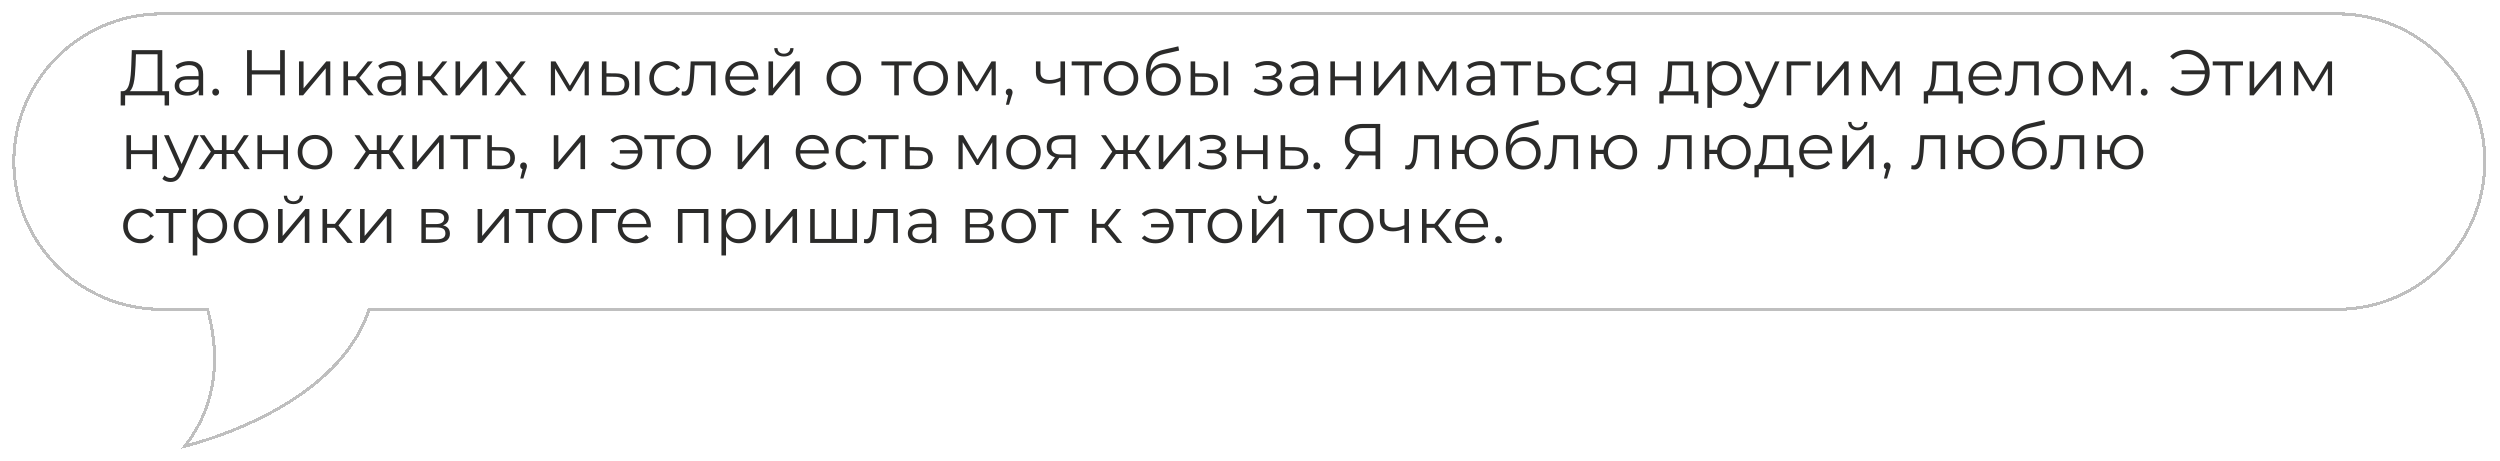 <?xml version="1.0" encoding="UTF-8"?> <svg xmlns="http://www.w3.org/2000/svg" width="813" height="150" viewBox="0 0 813 150" fill="none"><g filter="url(#filter0_d_4055_1148)"><path d="M67.602 96.969L67.503 96.599L67.119 96.599L52.552 96.599C26.014 96.599 4.5 75.091 4.5 48.554L4.5 48.551C4.5 22.014 26.012 0.5 52.552 0.5L760 0.5C786.533 0.5 808.047 22.014 808.047 48.551L808.047 48.554C808.047 75.089 786.533 96.599 760 96.599L120.404 96.599L120.044 96.599L119.93 96.94C114.324 113.627 99.069 124.758 85.117 131.729C78.151 135.209 71.537 137.64 66.663 139.2C64.227 139.98 62.227 140.543 60.837 140.91C60.566 140.981 60.319 141.045 60.096 141.102C71.741 126.208 70.971 109.498 67.602 96.969Z" stroke="#2B2B2A" stroke-opacity="0.3" shape-rendering="crispEdges"></path></g><path d="M51.243 30.265V17.644H44.208L44.082 21.214C44.04 22.32 43.97 23.384 43.872 24.406C43.788 25.414 43.648 26.324 43.452 27.136C43.27 27.934 43.018 28.585 42.696 29.089C42.388 29.593 41.982 29.887 41.478 29.971L39.777 29.656C40.337 29.684 40.799 29.481 41.163 29.047C41.541 28.613 41.828 28.004 42.024 27.22C42.234 26.436 42.388 25.519 42.486 24.469C42.584 23.419 42.654 22.285 42.696 21.067L42.864 16.3H52.776V30.265H51.243ZM39.231 34.297L39.252 29.656H54.981V34.297H53.532V31H40.701L40.68 34.297H39.231ZM64.64 31V28.564L64.577 28.165V24.091C64.577 23.153 64.311 22.432 63.779 21.928C63.261 21.424 62.484 21.172 61.448 21.172C60.734 21.172 60.055 21.291 59.411 21.529C58.767 21.767 58.221 22.082 57.773 22.474L57.101 21.361C57.661 20.885 58.333 20.521 59.117 20.269C59.901 20.003 60.727 19.87 61.595 19.87C63.023 19.87 64.122 20.227 64.892 20.941C65.676 21.641 66.068 22.712 66.068 24.154V31H64.64ZM60.839 31.105C60.013 31.105 59.292 30.972 58.676 30.706C58.074 30.426 57.612 30.048 57.29 29.572C56.968 29.082 56.807 28.522 56.807 27.892C56.807 27.318 56.94 26.8 57.206 26.338C57.486 25.862 57.934 25.484 58.55 25.204C59.18 24.91 60.02 24.763 61.07 24.763H64.871V25.876H61.112C60.048 25.876 59.306 26.065 58.886 26.443C58.48 26.821 58.277 27.29 58.277 27.85C58.277 28.48 58.522 28.984 59.012 29.362C59.502 29.74 60.188 29.929 61.07 29.929C61.91 29.929 62.631 29.74 63.233 29.362C63.849 28.97 64.297 28.41 64.577 27.682L64.913 28.711C64.633 29.439 64.143 30.02 63.443 30.454C62.757 30.888 61.889 31.105 60.839 31.105ZM70.142 31.105C69.834 31.105 69.568 30.993 69.344 30.769C69.134 30.545 69.029 30.272 69.029 29.95C69.029 29.614 69.134 29.341 69.344 29.131C69.568 28.921 69.834 28.816 70.142 28.816C70.45 28.816 70.709 28.921 70.919 29.131C71.143 29.341 71.255 29.614 71.255 29.95C71.255 30.272 71.143 30.545 70.919 30.769C70.709 30.993 70.45 31.105 70.142 31.105ZM91.092 16.3H92.625V31H91.092V16.3ZM81.894 31H80.34V16.3H81.894V31ZM91.239 24.217H81.726V22.852H91.239V24.217ZM97.23 31V19.975H98.721V28.732L106.092 19.975H107.415V31H105.924V22.222L98.574 31H97.23ZM119.773 31L115.237 25.54L116.476 24.805L121.537 31H119.773ZM111.688 31V19.975H113.179V31H111.688ZM112.717 26.086V24.805H116.266V26.086H112.717ZM116.602 25.645L115.216 25.435L119.605 19.975H121.222L116.602 25.645ZM130.531 31V28.564L130.468 28.165V24.091C130.468 23.153 130.202 22.432 129.67 21.928C129.152 21.424 128.375 21.172 127.339 21.172C126.625 21.172 125.946 21.291 125.302 21.529C124.658 21.767 124.112 22.082 123.664 22.474L122.992 21.361C123.552 20.885 124.224 20.521 125.008 20.269C125.792 20.003 126.618 19.87 127.486 19.87C128.914 19.87 130.013 20.227 130.783 20.941C131.567 21.641 131.959 22.712 131.959 24.154V31H130.531ZM126.73 31.105C125.904 31.105 125.183 30.972 124.567 30.706C123.965 30.426 123.503 30.048 123.181 29.572C122.859 29.082 122.698 28.522 122.698 27.892C122.698 27.318 122.831 26.8 123.097 26.338C123.377 25.862 123.825 25.484 124.441 25.204C125.071 24.91 125.911 24.763 126.961 24.763H130.762V25.876H127.003C125.939 25.876 125.197 26.065 124.777 26.443C124.371 26.821 124.168 27.29 124.168 27.85C124.168 28.48 124.413 28.984 124.903 29.362C125.393 29.74 126.079 29.929 126.961 29.929C127.801 29.929 128.522 29.74 129.124 29.362C129.74 28.97 130.188 28.41 130.468 27.682L130.804 28.711C130.524 29.439 130.034 30.02 129.334 30.454C128.648 30.888 127.78 31.105 126.73 31.105ZM144.014 31L139.478 25.54L140.717 24.805L145.778 31H144.014ZM135.929 31V19.975H137.42V31H135.929ZM136.958 26.086V24.805H140.507V26.086H136.958ZM140.843 25.645L139.457 25.435L143.846 19.975H145.463L140.843 25.645ZM148.131 31V19.975H149.622V28.732L156.993 19.975H158.316V31H156.825V22.222L149.475 31H148.131ZM160.783 31L165.445 24.952L165.424 25.687L160.993 19.975H162.673L166.306 24.7L165.676 24.679L169.309 19.975H170.947L166.474 25.75L166.495 24.952L171.199 31H169.498L165.655 25.96L166.243 26.044L162.463 31H160.783ZM179.139 31V19.975H180.651L185.649 28.438H185.019L190.101 19.975H191.487V31H190.122V21.676L190.395 21.802L185.649 29.656H184.977L180.189 21.718L180.504 21.655V31H179.139ZM206.481 31V19.975H207.972V31H206.481ZM200.37 23.86C201.756 23.874 202.813 24.182 203.541 24.784C204.269 25.386 204.633 26.254 204.633 27.388C204.633 28.564 204.241 29.467 203.457 30.097C202.673 30.727 201.553 31.035 200.097 31.021L195.729 31V19.975H197.22V23.818L200.37 23.86ZM199.992 29.887C201.028 29.901 201.805 29.698 202.323 29.278C202.855 28.844 203.121 28.214 203.121 27.388C203.121 26.562 202.862 25.96 202.344 25.582C201.826 25.19 201.042 24.987 199.992 24.973L197.22 24.931V29.845L199.992 29.887ZM216.838 31.105C215.746 31.105 214.766 30.867 213.898 30.391C213.044 29.901 212.372 29.236 211.882 28.396C211.392 27.542 211.147 26.569 211.147 25.477C211.147 24.371 211.392 23.398 211.882 22.558C212.372 21.718 213.044 21.06 213.898 20.584C214.766 20.108 215.746 19.87 216.838 19.87C217.776 19.87 218.623 20.052 219.379 20.416C220.135 20.78 220.73 21.326 221.164 22.054L220.051 22.81C219.673 22.25 219.204 21.837 218.644 21.571C218.084 21.305 217.475 21.172 216.817 21.172C216.033 21.172 215.326 21.354 214.696 21.718C214.066 22.068 213.569 22.565 213.205 23.209C212.841 23.853 212.659 24.609 212.659 25.477C212.659 26.345 212.841 27.101 213.205 27.745C213.569 28.389 214.066 28.893 214.696 29.257C215.326 29.607 216.033 29.782 216.817 29.782C217.475 29.782 218.084 29.649 218.644 29.383C219.204 29.117 219.673 28.711 220.051 28.165L221.164 28.921C220.73 29.635 220.135 30.181 219.379 30.559C218.623 30.923 217.776 31.105 216.838 31.105ZM221.645 30.979L221.75 29.698C221.848 29.712 221.939 29.733 222.023 29.761C222.121 29.775 222.205 29.782 222.275 29.782C222.723 29.782 223.08 29.614 223.346 29.278C223.626 28.942 223.836 28.494 223.976 27.934C224.116 27.374 224.214 26.744 224.27 26.044C224.326 25.33 224.375 24.616 224.417 23.902L224.606 19.975H232.691V31H231.2V20.836L231.578 21.277H225.572L225.929 20.815L225.761 24.007C225.719 24.959 225.642 25.869 225.53 26.737C225.432 27.605 225.271 28.368 225.047 29.026C224.837 29.684 224.543 30.202 224.165 30.58C223.787 30.944 223.304 31.126 222.716 31.126C222.548 31.126 222.373 31.112 222.191 31.084C222.023 31.056 221.841 31.021 221.645 30.979ZM241.655 31.105C240.507 31.105 239.499 30.867 238.631 30.391C237.763 29.901 237.084 29.236 236.594 28.396C236.104 27.542 235.859 26.569 235.859 25.477C235.859 24.385 236.09 23.419 236.552 22.579C237.028 21.739 237.672 21.081 238.484 20.605C239.31 20.115 240.234 19.87 241.256 19.87C242.292 19.87 243.209 20.108 244.007 20.584C244.819 21.046 245.456 21.704 245.918 22.558C246.38 23.398 246.611 24.371 246.611 25.477C246.611 25.547 246.604 25.624 246.59 25.708C246.59 25.778 246.59 25.855 246.59 25.939H236.993V24.826H245.792L245.204 25.267C245.204 24.469 245.029 23.762 244.679 23.146C244.343 22.516 243.881 22.026 243.293 21.676C242.705 21.326 242.026 21.151 241.256 21.151C240.5 21.151 239.821 21.326 239.219 21.676C238.617 22.026 238.148 22.516 237.812 23.146C237.476 23.776 237.308 24.497 237.308 25.309V25.54C237.308 26.38 237.49 27.122 237.854 27.766C238.232 28.396 238.75 28.893 239.408 29.257C240.08 29.607 240.843 29.782 241.697 29.782C242.369 29.782 242.992 29.663 243.566 29.425C244.154 29.187 244.658 28.823 245.078 28.333L245.918 29.299C245.428 29.887 244.812 30.335 244.07 30.643C243.342 30.951 242.537 31.105 241.655 31.105ZM249.911 31V19.975H251.402V28.732L258.773 19.975H260.096V31H258.605V22.222L251.255 31H249.911ZM254.909 18.379C253.985 18.379 253.236 18.148 252.662 17.686C252.102 17.21 251.808 16.531 251.78 15.649H252.851C252.865 16.209 253.061 16.65 253.439 16.972C253.817 17.294 254.307 17.455 254.909 17.455C255.511 17.455 256.001 17.294 256.379 16.972C256.771 16.65 256.974 16.209 256.988 15.649H258.059C258.045 16.531 257.751 17.21 257.177 17.686C256.603 18.148 255.847 18.379 254.909 18.379ZM274.401 31.105C273.337 31.105 272.378 30.867 271.524 30.391C270.684 29.901 270.019 29.236 269.529 28.396C269.039 27.542 268.794 26.569 268.794 25.477C268.794 24.371 269.039 23.398 269.529 22.558C270.019 21.718 270.684 21.06 271.524 20.584C272.364 20.108 273.323 19.87 274.401 19.87C275.493 19.87 276.459 20.108 277.299 20.584C278.153 21.06 278.818 21.718 279.294 22.558C279.784 23.398 280.029 24.371 280.029 25.477C280.029 26.569 279.784 27.542 279.294 28.396C278.818 29.236 278.153 29.901 277.299 30.391C276.445 30.867 275.479 31.105 274.401 31.105ZM274.401 29.782C275.199 29.782 275.906 29.607 276.522 29.257C277.138 28.893 277.621 28.389 277.971 27.745C278.335 27.087 278.517 26.331 278.517 25.477C278.517 24.609 278.335 23.853 277.971 23.209C277.621 22.565 277.138 22.068 276.522 21.718C275.906 21.354 275.206 21.172 274.422 21.172C273.638 21.172 272.938 21.354 272.322 21.718C271.706 22.068 271.216 22.565 270.852 23.209C270.488 23.853 270.306 24.609 270.306 25.477C270.306 26.331 270.488 27.087 270.852 27.745C271.216 28.389 271.706 28.893 272.322 29.257C272.938 29.607 273.631 29.782 274.401 29.782ZM290.812 31V20.878L291.19 21.277H286.633V19.975H296.482V21.277H291.925L292.303 20.878V31H290.812ZM302.661 31.105C301.597 31.105 300.638 30.867 299.784 30.391C298.944 29.901 298.279 29.236 297.789 28.396C297.299 27.542 297.054 26.569 297.054 25.477C297.054 24.371 297.299 23.398 297.789 22.558C298.279 21.718 298.944 21.06 299.784 20.584C300.624 20.108 301.583 19.87 302.661 19.87C303.753 19.87 304.719 20.108 305.559 20.584C306.413 21.06 307.078 21.718 307.554 22.558C308.044 23.398 308.289 24.371 308.289 25.477C308.289 26.569 308.044 27.542 307.554 28.396C307.078 29.236 306.413 29.901 305.559 30.391C304.705 30.867 303.739 31.105 302.661 31.105ZM302.661 29.782C303.459 29.782 304.166 29.607 304.782 29.257C305.398 28.893 305.881 28.389 306.231 27.745C306.595 27.087 306.777 26.331 306.777 25.477C306.777 24.609 306.595 23.853 306.231 23.209C305.881 22.565 305.398 22.068 304.782 21.718C304.166 21.354 303.466 21.172 302.682 21.172C301.898 21.172 301.198 21.354 300.582 21.718C299.966 22.068 299.476 22.565 299.112 23.209C298.748 23.853 298.566 24.609 298.566 25.477C298.566 26.331 298.748 27.087 299.112 27.745C299.476 28.389 299.966 28.893 300.582 29.257C301.198 29.607 301.891 29.782 302.661 29.782ZM311.475 31V19.975H312.987L317.985 28.438H317.355L322.437 19.975H323.823V31H322.458V21.676L322.731 21.802L317.985 29.656H317.313L312.525 21.718L312.84 21.655V31H311.475ZM327.121 34.066L328.045 30.181L328.213 31.084C327.891 31.084 327.618 30.979 327.394 30.769C327.184 30.559 327.079 30.286 327.079 29.95C327.079 29.614 327.184 29.341 327.394 29.131C327.618 28.921 327.884 28.816 328.192 28.816C328.514 28.816 328.773 28.928 328.969 29.152C329.179 29.376 329.284 29.642 329.284 29.95C329.284 30.062 329.277 30.174 329.263 30.286C329.249 30.398 329.221 30.524 329.179 30.664C329.137 30.804 329.081 30.972 329.011 31.168L328.129 34.066H327.121ZM344.985 26.338C344.341 26.618 343.69 26.842 343.032 27.01C342.388 27.164 341.744 27.241 341.1 27.241C339.798 27.241 338.769 26.947 338.013 26.359C337.257 25.757 336.879 24.833 336.879 23.587V19.975H338.349V23.503C338.349 24.343 338.622 24.973 339.168 25.393C339.714 25.813 340.449 26.023 341.373 26.023C341.933 26.023 342.521 25.953 343.137 25.813C343.753 25.659 344.376 25.442 345.006 25.162L344.985 26.338ZM344.859 31V19.975H346.35V31H344.859ZM352.684 31V20.878L353.062 21.277H348.505V19.975H358.354V21.277H353.797L354.175 20.878V31H352.684ZM364.533 31.105C363.469 31.105 362.51 30.867 361.656 30.391C360.816 29.901 360.151 29.236 359.661 28.396C359.171 27.542 358.926 26.569 358.926 25.477C358.926 24.371 359.171 23.398 359.661 22.558C360.151 21.718 360.816 21.06 361.656 20.584C362.496 20.108 363.455 19.87 364.533 19.87C365.625 19.87 366.591 20.108 367.431 20.584C368.285 21.06 368.95 21.718 369.426 22.558C369.916 23.398 370.161 24.371 370.161 25.477C370.161 26.569 369.916 27.542 369.426 28.396C368.95 29.236 368.285 29.901 367.431 30.391C366.577 30.867 365.611 31.105 364.533 31.105ZM364.533 29.782C365.331 29.782 366.038 29.607 366.654 29.257C367.27 28.893 367.753 28.389 368.103 27.745C368.467 27.087 368.649 26.331 368.649 25.477C368.649 24.609 368.467 23.853 368.103 23.209C367.753 22.565 367.27 22.068 366.654 21.718C366.038 21.354 365.338 21.172 364.554 21.172C363.77 21.172 363.07 21.354 362.454 21.718C361.838 22.068 361.348 22.565 360.984 23.209C360.62 23.853 360.438 24.609 360.438 25.477C360.438 26.331 360.62 27.087 360.984 27.745C361.348 28.389 361.838 28.893 362.454 29.257C363.07 29.607 363.763 29.782 364.533 29.782ZM378.304 31.126C377.408 31.126 376.61 30.979 375.91 30.685C375.224 30.391 374.636 29.943 374.146 29.341C373.656 28.739 373.285 27.997 373.033 27.115C372.781 26.219 372.655 25.183 372.655 24.007C372.655 22.957 372.753 22.04 372.949 21.256C373.145 20.458 373.418 19.772 373.768 19.198C374.118 18.624 374.524 18.141 374.986 17.749C375.462 17.343 375.973 17.021 376.519 16.783C377.079 16.531 377.653 16.342 378.241 16.216L383.197 15.061L383.449 16.447L378.787 17.497C378.493 17.567 378.136 17.665 377.716 17.791C377.31 17.917 376.89 18.106 376.456 18.358C376.036 18.61 375.644 18.96 375.28 19.408C374.916 19.856 374.622 20.437 374.398 21.151C374.188 21.851 374.083 22.726 374.083 23.776C374.083 24 374.09 24.182 374.104 24.322C374.118 24.448 374.132 24.588 374.146 24.742C374.174 24.882 374.195 25.092 374.209 25.372L373.558 24.826C373.712 23.972 374.027 23.23 374.503 22.6C374.979 21.956 375.574 21.459 376.288 21.109C377.016 20.745 377.821 20.563 378.703 20.563C379.725 20.563 380.635 20.787 381.433 21.235C382.231 21.669 382.854 22.278 383.302 23.062C383.764 23.846 383.995 24.756 383.995 25.792C383.995 26.814 383.757 27.731 383.281 28.543C382.819 29.355 382.161 29.992 381.307 30.454C380.453 30.902 379.452 31.126 378.304 31.126ZM378.472 29.887C379.256 29.887 379.949 29.712 380.551 29.362C381.153 28.998 381.622 28.508 381.958 27.892C382.308 27.276 382.483 26.583 382.483 25.813C382.483 25.057 382.308 24.385 381.958 23.797C381.622 23.209 381.153 22.747 380.551 22.411C379.949 22.061 379.249 21.886 378.451 21.886C377.667 21.886 376.974 22.054 376.372 22.39C375.77 22.712 375.294 23.167 374.944 23.755C374.608 24.343 374.44 25.022 374.44 25.792C374.44 26.562 374.608 27.255 374.944 27.871C375.294 28.487 375.77 28.977 376.372 29.341C376.988 29.705 377.688 29.887 378.472 29.887ZM397.942 31V19.975H399.433V31H397.942ZM391.831 23.86C393.217 23.874 394.274 24.182 395.002 24.784C395.73 25.386 396.094 26.254 396.094 27.388C396.094 28.564 395.702 29.467 394.918 30.097C394.134 30.727 393.014 31.035 391.558 31.021L387.19 31V19.975H388.681V23.818L391.831 23.86ZM391.453 29.887C392.489 29.901 393.266 29.698 393.784 29.278C394.316 28.844 394.582 28.214 394.582 27.388C394.582 26.562 394.323 25.96 393.805 25.582C393.287 25.19 392.503 24.987 391.453 24.973L388.681 24.931V29.845L391.453 29.887ZM412.136 31.126C411.338 31.126 410.547 31.014 409.763 30.79C408.979 30.566 408.286 30.223 407.684 29.761L408.167 28.648C408.699 29.04 409.315 29.341 410.015 29.551C410.715 29.747 411.408 29.845 412.094 29.845C412.78 29.831 413.375 29.733 413.879 29.551C414.383 29.369 414.775 29.117 415.055 28.795C415.335 28.473 415.475 28.109 415.475 27.703C415.475 27.115 415.209 26.66 414.677 26.338C414.145 26.002 413.417 25.834 412.493 25.834H410.603V24.742H412.388C412.934 24.742 413.417 24.672 413.837 24.532C414.257 24.392 414.579 24.189 414.803 23.923C415.041 23.657 415.16 23.342 415.16 22.978C415.16 22.586 415.02 22.25 414.74 21.97C414.474 21.69 414.103 21.48 413.627 21.34C413.151 21.2 412.612 21.13 412.01 21.13C411.464 21.144 410.897 21.228 410.309 21.382C409.721 21.522 409.14 21.739 408.566 22.033L408.146 20.878C408.79 20.542 409.427 20.29 410.057 20.122C410.701 19.94 411.345 19.849 411.989 19.849C412.871 19.821 413.662 19.926 414.362 20.164C415.076 20.402 415.643 20.745 416.063 21.193C416.483 21.627 416.693 22.152 416.693 22.768C416.693 23.314 416.525 23.79 416.189 24.196C415.853 24.602 415.405 24.917 414.845 25.141C414.285 25.365 413.648 25.477 412.934 25.477L412.997 25.078C414.257 25.078 415.237 25.323 415.937 25.813C416.651 26.303 417.008 26.968 417.008 27.808C417.008 28.466 416.791 29.047 416.357 29.551C415.923 30.041 415.335 30.426 414.593 30.706C413.865 30.986 413.046 31.126 412.136 31.126ZM427.238 31V28.564L427.175 28.165V24.091C427.175 23.153 426.909 22.432 426.377 21.928C425.859 21.424 425.082 21.172 424.046 21.172C423.332 21.172 422.653 21.291 422.009 21.529C421.365 21.767 420.819 22.082 420.371 22.474L419.699 21.361C420.259 20.885 420.931 20.521 421.715 20.269C422.499 20.003 423.325 19.87 424.193 19.87C425.621 19.87 426.72 20.227 427.49 20.941C428.274 21.641 428.666 22.712 428.666 24.154V31H427.238ZM423.437 31.105C422.611 31.105 421.89 30.972 421.274 30.706C420.672 30.426 420.21 30.048 419.888 29.572C419.566 29.082 419.405 28.522 419.405 27.892C419.405 27.318 419.538 26.8 419.804 26.338C420.084 25.862 420.532 25.484 421.148 25.204C421.778 24.91 422.618 24.763 423.668 24.763H427.469V25.876H423.71C422.646 25.876 421.904 26.065 421.484 26.443C421.078 26.821 420.875 27.29 420.875 27.85C420.875 28.48 421.12 28.984 421.61 29.362C422.1 29.74 422.786 29.929 423.668 29.929C424.508 29.929 425.229 29.74 425.831 29.362C426.447 28.97 426.895 28.41 427.175 27.682L427.511 28.711C427.231 29.439 426.741 30.02 426.041 30.454C425.355 30.888 424.487 31.105 423.437 31.105ZM432.636 31V19.975H434.127V24.847H441.078V19.975H442.569V31H441.078V26.128H434.127V31H432.636ZM446.807 31V19.975H448.298V28.732L455.669 19.975H456.992V31H455.501V22.222L448.151 31H446.807ZM461.265 31V19.975H462.777L467.775 28.438H467.145L472.227 19.975H473.613V31H472.248V21.676L472.521 21.802L467.775 29.656H467.103L462.315 21.718L462.63 21.655V31H461.265ZM484.701 31V28.564L484.638 28.165V24.091C484.638 23.153 484.372 22.432 483.84 21.928C483.322 21.424 482.545 21.172 481.509 21.172C480.795 21.172 480.116 21.291 479.472 21.529C478.828 21.767 478.282 22.082 477.834 22.474L477.162 21.361C477.722 20.885 478.394 20.521 479.178 20.269C479.962 20.003 480.788 19.87 481.656 19.87C483.084 19.87 484.183 20.227 484.953 20.941C485.737 21.641 486.129 22.712 486.129 24.154V31H484.701ZM480.9 31.105C480.074 31.105 479.353 30.972 478.737 30.706C478.135 30.426 477.673 30.048 477.351 29.572C477.029 29.082 476.868 28.522 476.868 27.892C476.868 27.318 477.001 26.8 477.267 26.338C477.547 25.862 477.995 25.484 478.611 25.204C479.241 24.91 480.081 24.763 481.131 24.763H484.932V25.876H481.173C480.109 25.876 479.367 26.065 478.947 26.443C478.541 26.821 478.338 27.29 478.338 27.85C478.338 28.48 478.583 28.984 479.073 29.362C479.563 29.74 480.249 29.929 481.131 29.929C481.971 29.929 482.692 29.74 483.294 29.362C483.91 28.97 484.358 28.41 484.638 27.682L484.974 28.711C484.694 29.439 484.204 30.02 483.504 30.454C482.818 30.888 481.95 31.105 480.9 31.105ZM492.199 31V20.878L492.577 21.277H488.02V19.975H497.869V21.277H493.312L493.69 20.878V31H492.199ZM504.77 23.86C506.156 23.874 507.206 24.182 507.92 24.784C508.648 25.386 509.012 26.254 509.012 27.388C509.012 28.564 508.62 29.467 507.836 30.097C507.066 30.727 505.946 31.035 504.476 31.021L500.024 31V19.975H501.515V23.818L504.77 23.86ZM504.392 29.887C505.414 29.901 506.184 29.698 506.702 29.278C507.234 28.844 507.5 28.214 507.5 27.388C507.5 26.562 507.241 25.96 506.723 25.582C506.205 25.19 505.428 24.987 504.392 24.973L501.515 24.931V29.845L504.392 29.887ZM516.477 31.105C515.385 31.105 514.405 30.867 513.537 30.391C512.683 29.901 512.011 29.236 511.521 28.396C511.031 27.542 510.786 26.569 510.786 25.477C510.786 24.371 511.031 23.398 511.521 22.558C512.011 21.718 512.683 21.06 513.537 20.584C514.405 20.108 515.385 19.87 516.477 19.87C517.415 19.87 518.262 20.052 519.018 20.416C519.774 20.78 520.369 21.326 520.803 22.054L519.69 22.81C519.312 22.25 518.843 21.837 518.283 21.571C517.723 21.305 517.114 21.172 516.456 21.172C515.672 21.172 514.965 21.354 514.335 21.718C513.705 22.068 513.208 22.565 512.844 23.209C512.48 23.853 512.298 24.609 512.298 25.477C512.298 26.345 512.48 27.101 512.844 27.745C513.208 28.389 513.705 28.893 514.335 29.257C514.965 29.607 515.672 29.782 516.456 29.782C517.114 29.782 517.723 29.649 518.283 29.383C518.843 29.117 519.312 28.711 519.69 28.165L520.803 28.921C520.369 29.635 519.774 30.181 519.018 30.559C518.262 30.923 517.415 31.105 516.477 31.105ZM530.44 31V27.031L530.713 27.346H526.975C525.561 27.346 524.455 27.038 523.657 26.422C522.859 25.806 522.46 24.91 522.46 23.734C522.46 22.474 522.887 21.536 523.741 20.92C524.595 20.29 525.736 19.975 527.164 19.975H531.805V31H530.44ZM522.376 31L525.4 26.758H526.954L523.993 31H522.376ZM530.44 26.59V20.836L530.713 21.277H527.206C526.184 21.277 525.386 21.473 524.812 21.865C524.252 22.257 523.972 22.894 523.972 23.776C523.972 25.414 525.015 26.233 527.101 26.233H530.713L530.44 26.59ZM549.113 30.286V21.277H543.8L543.674 23.734C543.646 24.476 543.597 25.204 543.527 25.918C543.471 26.632 543.366 27.29 543.212 27.892C543.072 28.48 542.869 28.963 542.603 29.341C542.337 29.705 541.994 29.915 541.574 29.971L540.083 29.698C540.517 29.712 540.874 29.558 541.154 29.236C541.434 28.9 541.651 28.445 541.805 27.871C541.959 27.297 542.071 26.646 542.141 25.918C542.211 25.176 542.267 24.42 542.309 23.65L542.456 19.975H550.604V30.286H549.113ZM539.621 33.667V29.698H552.326V33.667H550.919V31H541.028V33.667H539.621ZM560.922 31.105C559.97 31.105 559.109 30.888 558.339 30.454C557.569 30.006 556.953 29.369 556.491 28.543C556.043 27.703 555.819 26.681 555.819 25.477C555.819 24.273 556.043 23.258 556.491 22.432C556.939 21.592 557.548 20.955 558.318 20.521C559.088 20.087 559.956 19.87 560.922 19.87C561.972 19.87 562.91 20.108 563.736 20.584C564.576 21.046 565.234 21.704 565.71 22.558C566.186 23.398 566.424 24.371 566.424 25.477C566.424 26.597 566.186 27.577 565.71 28.417C565.234 29.257 564.576 29.915 563.736 30.391C562.91 30.867 561.972 31.105 560.922 31.105ZM555.231 35.074V19.975H556.659V23.293L556.512 25.498L556.722 27.724V35.074H555.231ZM560.817 29.782C561.601 29.782 562.301 29.607 562.917 29.257C563.533 28.893 564.023 28.389 564.387 27.745C564.751 27.087 564.933 26.331 564.933 25.477C564.933 24.623 564.751 23.874 564.387 23.23C564.023 22.586 563.533 22.082 562.917 21.718C562.301 21.354 561.601 21.172 560.817 21.172C560.033 21.172 559.326 21.354 558.696 21.718C558.08 22.082 557.59 22.586 557.226 23.23C556.876 23.874 556.701 24.623 556.701 25.477C556.701 26.331 556.876 27.087 557.226 27.745C557.59 28.389 558.08 28.893 558.696 29.257C559.326 29.607 560.033 29.782 560.817 29.782ZM569.509 35.179C568.991 35.179 568.494 35.095 568.018 34.927C567.556 34.759 567.157 34.507 566.821 34.171L567.514 33.058C567.794 33.324 568.095 33.527 568.417 33.667C568.753 33.821 569.124 33.898 569.53 33.898C570.02 33.898 570.44 33.758 570.79 33.478C571.154 33.212 571.497 32.736 571.819 32.05L572.533 30.433L572.701 30.202L577.237 19.975H578.707L573.184 32.323C572.876 33.037 572.533 33.604 572.155 34.024C571.791 34.444 571.392 34.738 570.958 34.906C570.524 35.088 570.041 35.179 569.509 35.179ZM572.449 31.315L567.367 19.975H568.921L573.415 30.097L572.449 31.315ZM581.03 31V19.975H588.842V21.277H582.143L582.521 20.899V31H581.03ZM590.997 31V19.975H592.488V28.732L599.859 19.975H601.182V31H599.691V22.222L592.341 31H590.997ZM605.455 31V19.975H606.967L611.965 28.438H611.335L616.417 19.975H617.803V31H616.438V21.676L616.711 21.802L611.965 29.656H611.293L606.505 21.718L606.82 21.655V31H605.455ZM635.102 30.286V21.277H629.789L629.663 23.734C629.635 24.476 629.586 25.204 629.516 25.918C629.46 26.632 629.355 27.29 629.201 27.892C629.061 28.48 628.858 28.963 628.592 29.341C628.326 29.705 627.983 29.915 627.563 29.971L626.072 29.698C626.506 29.712 626.863 29.558 627.143 29.236C627.423 28.9 627.64 28.445 627.794 27.871C627.948 27.297 628.06 26.646 628.13 25.918C628.2 25.176 628.256 24.42 628.298 23.65L628.445 19.975H636.593V30.286H635.102ZM625.61 33.667V29.698H638.315V33.667H636.908V31H627.017V33.667H625.61ZM645.946 31.105C644.798 31.105 643.79 30.867 642.922 30.391C642.054 29.901 641.375 29.236 640.885 28.396C640.395 27.542 640.15 26.569 640.15 25.477C640.15 24.385 640.381 23.419 640.843 22.579C641.319 21.739 641.963 21.081 642.775 20.605C643.601 20.115 644.525 19.87 645.547 19.87C646.583 19.87 647.5 20.108 648.298 20.584C649.11 21.046 649.747 21.704 650.209 22.558C650.671 23.398 650.902 24.371 650.902 25.477C650.902 25.547 650.895 25.624 650.881 25.708C650.881 25.778 650.881 25.855 650.881 25.939H641.284V24.826H650.083L649.495 25.267C649.495 24.469 649.32 23.762 648.97 23.146C648.634 22.516 648.172 22.026 647.584 21.676C646.996 21.326 646.317 21.151 645.547 21.151C644.791 21.151 644.112 21.326 643.51 21.676C642.908 22.026 642.439 22.516 642.103 23.146C641.767 23.776 641.599 24.497 641.599 25.309V25.54C641.599 26.38 641.781 27.122 642.145 27.766C642.523 28.396 643.041 28.893 643.699 29.257C644.371 29.607 645.134 29.782 645.988 29.782C646.66 29.782 647.283 29.663 647.857 29.425C648.445 29.187 648.949 28.823 649.369 28.333L650.209 29.299C649.719 29.887 649.103 30.335 648.361 30.643C647.633 30.951 646.828 31.105 645.946 31.105ZM651.96 30.979L652.065 29.698C652.163 29.712 652.254 29.733 652.338 29.761C652.436 29.775 652.52 29.782 652.59 29.782C653.038 29.782 653.395 29.614 653.661 29.278C653.941 28.942 654.151 28.494 654.291 27.934C654.431 27.374 654.529 26.744 654.585 26.044C654.641 25.33 654.69 24.616 654.732 23.902L654.921 19.975H663.006V31H661.515V20.836L661.893 21.277H655.887L656.244 20.815L656.076 24.007C656.034 24.959 655.957 25.869 655.845 26.737C655.747 27.605 655.586 28.368 655.362 29.026C655.152 29.684 654.858 30.202 654.48 30.58C654.102 30.944 653.619 31.126 653.031 31.126C652.863 31.126 652.688 31.112 652.506 31.084C652.338 31.056 652.156 31.021 651.96 30.979ZM671.781 31.105C670.717 31.105 669.758 30.867 668.904 30.391C668.064 29.901 667.399 29.236 666.909 28.396C666.419 27.542 666.174 26.569 666.174 25.477C666.174 24.371 666.419 23.398 666.909 22.558C667.399 21.718 668.064 21.06 668.904 20.584C669.744 20.108 670.703 19.87 671.781 19.87C672.873 19.87 673.839 20.108 674.679 20.584C675.533 21.06 676.198 21.718 676.674 22.558C677.164 23.398 677.409 24.371 677.409 25.477C677.409 26.569 677.164 27.542 676.674 28.396C676.198 29.236 675.533 29.901 674.679 30.391C673.825 30.867 672.859 31.105 671.781 31.105ZM671.781 29.782C672.579 29.782 673.286 29.607 673.902 29.257C674.518 28.893 675.001 28.389 675.351 27.745C675.715 27.087 675.897 26.331 675.897 25.477C675.897 24.609 675.715 23.853 675.351 23.209C675.001 22.565 674.518 22.068 673.902 21.718C673.286 21.354 672.586 21.172 671.802 21.172C671.018 21.172 670.318 21.354 669.702 21.718C669.086 22.068 668.596 22.565 668.232 23.209C667.868 23.853 667.686 24.609 667.686 25.477C667.686 26.331 667.868 27.087 668.232 27.745C668.596 28.389 669.086 28.893 669.702 29.257C670.318 29.607 671.011 29.782 671.781 29.782ZM680.596 31V19.975H682.108L687.106 28.438H686.476L691.558 19.975H692.944V31H691.579V21.676L691.852 21.802L687.106 29.656H686.434L681.646 21.718L681.961 21.655V31H680.596ZM697.291 31.105C696.983 31.105 696.717 30.993 696.493 30.769C696.283 30.545 696.178 30.272 696.178 29.95C696.178 29.614 696.283 29.341 696.493 29.131C696.717 28.921 696.983 28.816 697.291 28.816C697.599 28.816 697.858 28.921 698.068 29.131C698.292 29.341 698.404 29.614 698.404 29.95C698.404 30.272 698.292 30.545 698.068 30.769C697.858 30.993 697.599 31.105 697.291 31.105ZM709.443 24.154V22.873H717.57V24.154H709.443ZM711.291 16.174C712.341 16.174 713.307 16.363 714.189 16.741C715.071 17.105 715.841 17.623 716.499 18.295C717.171 18.967 717.689 19.758 718.053 20.668C718.417 21.578 718.599 22.572 718.599 23.65C718.599 24.728 718.417 25.722 718.053 26.632C717.689 27.542 717.171 28.333 716.499 29.005C715.841 29.677 715.071 30.202 714.189 30.58C713.307 30.944 712.341 31.126 711.291 31.126C710.171 31.126 709.128 30.944 708.162 30.58C707.196 30.216 706.391 29.677 705.747 28.963L706.713 27.976C707.329 28.606 708.015 29.061 708.771 29.341C709.527 29.607 710.346 29.74 711.228 29.74C712.054 29.74 712.817 29.586 713.517 29.278C714.231 28.97 714.847 28.543 715.365 27.997C715.897 27.451 716.31 26.814 716.604 26.086C716.898 25.344 717.045 24.532 717.045 23.65C717.045 22.768 716.898 21.963 716.604 21.235C716.31 20.493 715.897 19.849 715.365 19.303C714.847 18.757 714.231 18.33 713.517 18.022C712.817 17.714 712.054 17.56 711.228 17.56C710.346 17.56 709.527 17.7 708.771 17.98C708.015 18.26 707.329 18.708 706.713 19.324L705.747 18.337C706.391 17.623 707.196 17.084 708.162 16.72C709.128 16.356 710.171 16.174 711.291 16.174ZM723.752 31V20.878L724.13 21.277H719.573V19.975H729.422V21.277H724.865L725.243 20.878V31H723.752ZM731.578 31V19.975H733.069V28.732L740.44 19.975H741.763V31H740.272V22.222L732.922 31H731.578ZM746.036 31V19.975H747.548L752.546 28.438H751.916L756.998 19.975H758.384V31H757.019V21.676L757.292 21.802L752.546 29.656H751.874L747.086 21.718L747.401 21.655V31H746.036ZM41.121 55V43.975H42.612V48.847H49.563V43.975H51.054V55H49.563V50.128H42.612V55H41.121ZM55.481 59.179C54.963 59.179 54.466 59.095 53.99 58.927C53.528 58.759 53.129 58.507 52.793 58.171L53.486 57.058C53.766 57.324 54.067 57.527 54.389 57.667C54.725 57.821 55.096 57.898 55.502 57.898C55.992 57.898 56.412 57.758 56.762 57.478C57.126 57.212 57.469 56.736 57.791 56.05L58.505 54.433L58.673 54.202L63.209 43.975H64.679L59.156 56.323C58.848 57.037 58.505 57.604 58.127 58.024C57.763 58.444 57.364 58.738 56.93 58.906C56.496 59.088 56.013 59.179 55.481 59.179ZM58.421 55.315L53.339 43.975H54.893L59.387 54.097L58.421 55.315ZM79.449 55L75.669 49.54L76.908 48.805L81.234 55H79.449ZM73.191 50.086V48.805H76.677V50.086H73.191ZM77.055 49.645L75.627 49.435L79.302 43.975H80.919L77.055 49.645ZM66.387 55H64.602L68.928 48.805L70.146 49.54L66.387 55ZM73.653 55H72.162V43.975H73.653V55ZM72.624 50.086H69.159V48.805H72.624V50.086ZM68.802 49.645L64.917 43.975H66.534L70.188 49.435L68.802 49.645ZM83.716 55V43.975H85.207V48.847H92.158V43.975H93.649V55H92.158V50.128H85.207V55H83.716ZM102.423 55.105C101.359 55.105 100.4 54.867 99.546 54.391C98.706 53.901 98.041 53.236 97.551 52.396C97.061 51.542 96.816 50.569 96.816 49.477C96.816 48.371 97.061 47.398 97.551 46.558C98.041 45.718 98.706 45.06 99.546 44.584C100.386 44.108 101.345 43.87 102.423 43.87C103.515 43.87 104.481 44.108 105.321 44.584C106.175 45.06 106.84 45.718 107.316 46.558C107.806 47.398 108.051 48.371 108.051 49.477C108.051 50.569 107.806 51.542 107.316 52.396C106.84 53.236 106.175 53.901 105.321 54.391C104.467 54.867 103.501 55.105 102.423 55.105ZM102.423 53.782C103.221 53.782 103.928 53.607 104.544 53.257C105.16 52.893 105.643 52.389 105.993 51.745C106.357 51.087 106.539 50.331 106.539 49.477C106.539 48.609 106.357 47.853 105.993 47.209C105.643 46.565 105.16 46.068 104.544 45.718C103.928 45.354 103.228 45.172 102.444 45.172C101.66 45.172 100.96 45.354 100.344 45.718C99.728 46.068 99.238 46.565 98.874 47.209C98.51 47.853 98.328 48.609 98.328 49.477C98.328 50.331 98.51 51.087 98.874 51.745C99.238 52.389 99.728 52.893 100.344 53.257C100.96 53.607 101.653 53.782 102.423 53.782ZM129.816 55L126.036 49.54L127.275 48.805L131.601 55H129.816ZM123.558 50.086V48.805H127.044V50.086H123.558ZM127.422 49.645L125.994 49.435L129.669 43.975H131.286L127.422 49.645ZM116.754 55H114.969L119.295 48.805L120.513 49.54L116.754 55ZM124.02 55H122.529V43.975H124.02V55ZM122.991 50.086H119.526V48.805H122.991V50.086ZM119.169 49.645L115.284 43.975H116.901L120.555 49.435L119.169 49.645ZM134.083 55V43.975H135.574V52.732L142.945 43.975H144.268V55H142.777V46.222L135.427 55H134.083ZM150.641 55V44.878L151.019 45.277H146.462V43.975H156.311V45.277H151.754L152.132 44.878V55H150.641ZM163.213 47.86C164.599 47.874 165.649 48.182 166.363 48.784C167.091 49.386 167.455 50.254 167.455 51.388C167.455 52.564 167.063 53.467 166.279 54.097C165.509 54.727 164.389 55.035 162.919 55.021L158.467 55V43.975H159.958V47.818L163.213 47.86ZM162.835 53.887C163.857 53.901 164.627 53.698 165.145 53.278C165.677 52.844 165.943 52.214 165.943 51.388C165.943 50.562 165.684 49.96 165.166 49.582C164.648 49.19 163.871 48.987 162.835 48.973L159.958 48.931V53.845L162.835 53.887ZM169.191 58.066L170.115 54.181L170.283 55.084C169.961 55.084 169.688 54.979 169.464 54.769C169.254 54.559 169.149 54.286 169.149 53.95C169.149 53.614 169.254 53.341 169.464 53.131C169.688 52.921 169.954 52.816 170.262 52.816C170.584 52.816 170.843 52.928 171.039 53.152C171.249 53.376 171.354 53.642 171.354 53.95C171.354 54.062 171.347 54.174 171.333 54.286C171.319 54.398 171.291 54.524 171.249 54.664C171.207 54.804 171.151 54.972 171.081 55.168L170.199 58.066H169.191ZM180.082 55V43.975H181.573V52.732L188.944 43.975H190.267V55H188.776V46.222L181.426 55H180.082ZM201.569 49.96V48.826H207.974V49.96H201.569ZM203.039 43.87C204.159 43.87 205.16 44.115 206.042 44.605C206.924 45.081 207.617 45.746 208.121 46.6C208.639 47.44 208.898 48.399 208.898 49.477C208.898 50.555 208.639 51.521 208.121 52.375C207.617 53.229 206.924 53.901 206.042 54.391C205.16 54.881 204.159 55.126 203.039 55.126C202.129 55.126 201.282 54.986 200.498 54.706C199.728 54.412 199.077 53.992 198.545 53.446L199.427 52.564C199.903 53.012 200.442 53.348 201.044 53.572C201.646 53.782 202.29 53.887 202.976 53.887C203.844 53.887 204.614 53.698 205.286 53.32C205.972 52.928 206.511 52.403 206.903 51.745C207.295 51.073 207.491 50.317 207.491 49.477C207.491 48.637 207.295 47.888 206.903 47.23C206.511 46.558 205.972 46.033 205.286 45.655C204.614 45.277 203.844 45.088 202.976 45.088C202.29 45.088 201.646 45.2 201.044 45.424C200.442 45.634 199.903 45.963 199.427 46.411L198.545 45.55C199.077 44.99 199.728 44.57 200.498 44.29C201.282 44.01 202.129 43.87 203.039 43.87ZM213.723 55V44.878L214.101 45.277H209.544V43.975H219.393V45.277H214.836L215.214 44.878V55H213.723ZM225.572 55.105C224.508 55.105 223.549 54.867 222.695 54.391C221.855 53.901 221.19 53.236 220.7 52.396C220.21 51.542 219.965 50.569 219.965 49.477C219.965 48.371 220.21 47.398 220.7 46.558C221.19 45.718 221.855 45.06 222.695 44.584C223.535 44.108 224.494 43.87 225.572 43.87C226.664 43.87 227.63 44.108 228.47 44.584C229.324 45.06 229.989 45.718 230.465 46.558C230.955 47.398 231.2 48.371 231.2 49.477C231.2 50.569 230.955 51.542 230.465 52.396C229.989 53.236 229.324 53.901 228.47 54.391C227.616 54.867 226.65 55.105 225.572 55.105ZM225.572 53.782C226.37 53.782 227.077 53.607 227.693 53.257C228.309 52.893 228.792 52.389 229.142 51.745C229.506 51.087 229.688 50.331 229.688 49.477C229.688 48.609 229.506 47.853 229.142 47.209C228.792 46.565 228.309 46.068 227.693 45.718C227.077 45.354 226.377 45.172 225.593 45.172C224.809 45.172 224.109 45.354 223.493 45.718C222.877 46.068 222.387 46.565 222.023 47.209C221.659 47.853 221.477 48.609 221.477 49.477C221.477 50.331 221.659 51.087 222.023 51.745C222.387 52.389 222.877 52.893 223.493 53.257C224.109 53.607 224.802 53.782 225.572 53.782ZM239.883 55V43.975H241.374V52.732L248.745 43.975H250.068V55H248.577V46.222L241.227 55H239.883ZM264.562 55.105C263.414 55.105 262.406 54.867 261.538 54.391C260.67 53.901 259.991 53.236 259.501 52.396C259.011 51.542 258.766 50.569 258.766 49.477C258.766 48.385 258.997 47.419 259.459 46.579C259.935 45.739 260.579 45.081 261.391 44.605C262.217 44.115 263.141 43.87 264.163 43.87C265.199 43.87 266.116 44.108 266.914 44.584C267.726 45.046 268.363 45.704 268.825 46.558C269.287 47.398 269.518 48.371 269.518 49.477C269.518 49.547 269.511 49.624 269.497 49.708C269.497 49.778 269.497 49.855 269.497 49.939H259.9V48.826H268.699L268.111 49.267C268.111 48.469 267.936 47.762 267.586 47.146C267.25 46.516 266.788 46.026 266.2 45.676C265.612 45.326 264.933 45.151 264.163 45.151C263.407 45.151 262.728 45.326 262.126 45.676C261.524 46.026 261.055 46.516 260.719 47.146C260.383 47.776 260.215 48.497 260.215 49.309V49.54C260.215 50.38 260.397 51.122 260.761 51.766C261.139 52.396 261.657 52.893 262.315 53.257C262.987 53.607 263.75 53.782 264.604 53.782C265.276 53.782 265.899 53.663 266.473 53.425C267.061 53.187 267.565 52.823 267.985 52.333L268.825 53.299C268.335 53.887 267.719 54.335 266.977 54.643C266.249 54.951 265.444 55.105 264.562 55.105ZM277.438 55.105C276.346 55.105 275.366 54.867 274.498 54.391C273.644 53.901 272.972 53.236 272.482 52.396C271.992 51.542 271.747 50.569 271.747 49.477C271.747 48.371 271.992 47.398 272.482 46.558C272.972 45.718 273.644 45.06 274.498 44.584C275.366 44.108 276.346 43.87 277.438 43.87C278.376 43.87 279.223 44.052 279.979 44.416C280.735 44.78 281.33 45.326 281.764 46.054L280.651 46.81C280.273 46.25 279.804 45.837 279.244 45.571C278.684 45.305 278.075 45.172 277.417 45.172C276.633 45.172 275.926 45.354 275.296 45.718C274.666 46.068 274.169 46.565 273.805 47.209C273.441 47.853 273.259 48.609 273.259 49.477C273.259 50.345 273.441 51.101 273.805 51.745C274.169 52.389 274.666 52.893 275.296 53.257C275.926 53.607 276.633 53.782 277.417 53.782C278.075 53.782 278.684 53.649 279.244 53.383C279.804 53.117 280.273 52.711 280.651 52.165L281.764 52.921C281.33 53.635 280.735 54.181 279.979 54.559C279.223 54.923 278.376 55.105 277.438 55.105ZM286.546 55V44.878L286.924 45.277H282.367V43.975H292.216V45.277H287.659L288.037 44.878V55H286.546ZM299.118 47.86C300.504 47.874 301.554 48.182 302.268 48.784C302.996 49.386 303.36 50.254 303.36 51.388C303.36 52.564 302.968 53.467 302.184 54.097C301.414 54.727 300.294 55.035 298.824 55.021L294.372 55V43.975H295.863V47.818L299.118 47.86ZM298.74 53.887C299.762 53.901 300.532 53.698 301.05 53.278C301.582 52.844 301.848 52.214 301.848 51.388C301.848 50.562 301.589 49.96 301.071 49.582C300.553 49.19 299.776 48.987 298.74 48.973L295.863 48.931V53.845L298.74 53.887ZM311.701 55V43.975H313.213L318.211 52.438H317.581L322.663 43.975H324.049V55H322.684V45.676L322.957 45.802L318.211 53.656H317.539L312.751 45.718L313.066 45.655V55H311.701ZM332.828 55.105C331.764 55.105 330.805 54.867 329.951 54.391C329.111 53.901 328.446 53.236 327.956 52.396C327.466 51.542 327.221 50.569 327.221 49.477C327.221 48.371 327.466 47.398 327.956 46.558C328.446 45.718 329.111 45.06 329.951 44.584C330.791 44.108 331.75 43.87 332.828 43.87C333.92 43.87 334.886 44.108 335.726 44.584C336.58 45.06 337.245 45.718 337.721 46.558C338.211 47.398 338.456 48.371 338.456 49.477C338.456 50.569 338.211 51.542 337.721 52.396C337.245 53.236 336.58 53.901 335.726 54.391C334.872 54.867 333.906 55.105 332.828 55.105ZM332.828 53.782C333.626 53.782 334.333 53.607 334.949 53.257C335.565 52.893 336.048 52.389 336.398 51.745C336.762 51.087 336.944 50.331 336.944 49.477C336.944 48.609 336.762 47.853 336.398 47.209C336.048 46.565 335.565 46.068 334.949 45.718C334.333 45.354 333.633 45.172 332.849 45.172C332.065 45.172 331.365 45.354 330.749 45.718C330.133 46.068 329.643 46.565 329.279 47.209C328.915 47.853 328.733 48.609 328.733 49.477C328.733 50.331 328.915 51.087 329.279 51.745C329.643 52.389 330.133 52.893 330.749 53.257C331.365 53.607 332.058 53.782 332.828 53.782ZM348.372 55V51.031L348.645 51.346H344.907C343.493 51.346 342.387 51.038 341.589 50.422C340.791 49.806 340.392 48.91 340.392 47.734C340.392 46.474 340.819 45.536 341.673 44.92C342.527 44.29 343.668 43.975 345.096 43.975H349.737V55H348.372ZM340.308 55L343.332 50.758H344.886L341.925 55H340.308ZM348.372 50.59V44.836L348.645 45.277H345.138C344.116 45.277 343.318 45.473 342.744 45.865C342.184 46.257 341.904 46.894 341.904 47.776C341.904 49.414 342.947 50.233 345.033 50.233H348.645L348.372 50.59ZM372.567 55L368.787 49.54L370.026 48.805L374.352 55H372.567ZM366.309 50.086V48.805H369.795V50.086H366.309ZM370.173 49.645L368.745 49.435L372.42 43.975H374.037L370.173 49.645ZM359.505 55H357.72L362.046 48.805L363.264 49.54L359.505 55ZM366.771 55H365.28V43.975H366.771V55ZM365.742 50.086H362.277V48.805H365.742V50.086ZM361.92 49.645L358.035 43.975H359.652L363.306 49.435L361.92 49.645ZM376.834 55V43.975H378.325V52.732L385.696 43.975H387.019V55H385.528V46.222L378.178 55H376.834ZM394.027 55.126C393.229 55.126 392.438 55.014 391.654 54.79C390.87 54.566 390.177 54.223 389.575 53.761L390.058 52.648C390.59 53.04 391.206 53.341 391.906 53.551C392.606 53.747 393.299 53.845 393.985 53.845C394.671 53.831 395.266 53.733 395.77 53.551C396.274 53.369 396.666 53.117 396.946 52.795C397.226 52.473 397.366 52.109 397.366 51.703C397.366 51.115 397.1 50.66 396.568 50.338C396.036 50.002 395.308 49.834 394.384 49.834H392.494V48.742H394.279C394.825 48.742 395.308 48.672 395.728 48.532C396.148 48.392 396.47 48.189 396.694 47.923C396.932 47.657 397.051 47.342 397.051 46.978C397.051 46.586 396.911 46.25 396.631 45.97C396.365 45.69 395.994 45.48 395.518 45.34C395.042 45.2 394.503 45.13 393.901 45.13C393.355 45.144 392.788 45.228 392.2 45.382C391.612 45.522 391.031 45.739 390.457 46.033L390.037 44.878C390.681 44.542 391.318 44.29 391.948 44.122C392.592 43.94 393.236 43.849 393.88 43.849C394.762 43.821 395.553 43.926 396.253 44.164C396.967 44.402 397.534 44.745 397.954 45.193C398.374 45.627 398.584 46.152 398.584 46.768C398.584 47.314 398.416 47.79 398.08 48.196C397.744 48.602 397.296 48.917 396.736 49.141C396.176 49.365 395.539 49.477 394.825 49.477L394.888 49.078C396.148 49.078 397.128 49.323 397.828 49.813C398.542 50.303 398.899 50.968 398.899 51.808C398.899 52.466 398.682 53.047 398.248 53.551C397.814 54.041 397.226 54.426 396.484 54.706C395.756 54.986 394.937 55.126 394.027 55.126ZM402.284 55V43.975H403.775V48.847H410.726V43.975H412.217V55H410.726V50.128H403.775V55H402.284ZM421.201 47.86C422.587 47.874 423.637 48.182 424.351 48.784C425.079 49.386 425.443 50.254 425.443 51.388C425.443 52.564 425.051 53.467 424.267 54.097C423.497 54.727 422.377 55.035 420.907 55.021L416.455 55V43.975H417.946V47.818L421.201 47.86ZM420.823 53.887C421.845 53.901 422.615 53.698 423.133 53.278C423.665 52.844 423.931 52.214 423.931 51.388C423.931 50.562 423.672 49.96 423.154 49.582C422.636 49.19 421.859 48.987 420.823 48.973L417.946 48.931V53.845L420.823 53.887ZM428.229 55.105C427.921 55.105 427.655 54.993 427.431 54.769C427.221 54.545 427.116 54.272 427.116 53.95C427.116 53.614 427.221 53.341 427.431 53.131C427.655 52.921 427.921 52.816 428.229 52.816C428.537 52.816 428.796 52.921 429.006 53.131C429.23 53.341 429.342 53.614 429.342 53.95C429.342 54.272 429.23 54.545 429.006 54.769C428.796 54.993 428.537 55.105 428.229 55.105ZM447.31 55V50.128L447.73 50.548H442.921C441.745 50.548 440.737 50.345 439.897 49.939C439.071 49.533 438.434 48.959 437.986 48.217C437.552 47.461 437.335 46.558 437.335 45.508C437.335 44.388 437.573 43.443 438.049 42.673C438.525 41.889 439.197 41.301 440.065 40.909C440.947 40.503 441.969 40.3 443.131 40.3H448.843V55H447.31ZM437.335 55L440.947 49.834H442.543L438.994 55H437.335ZM447.31 49.687V41.203L447.73 41.644H443.194C441.822 41.644 440.758 41.973 440.002 42.631C439.26 43.275 438.889 44.22 438.889 45.466C438.889 46.67 439.239 47.601 439.939 48.259C440.639 48.903 441.675 49.225 443.047 49.225H447.73L447.31 49.687ZM456.931 54.979L457.036 53.698C457.134 53.712 457.225 53.733 457.309 53.761C457.407 53.775 457.491 53.782 457.561 53.782C458.009 53.782 458.366 53.614 458.632 53.278C458.912 52.942 459.122 52.494 459.262 51.934C459.402 51.374 459.5 50.744 459.556 50.044C459.612 49.33 459.661 48.616 459.703 47.902L459.892 43.975H467.977V55H466.486V44.836L466.864 45.277H460.858L461.215 44.815L461.047 48.007C461.005 48.959 460.928 49.869 460.816 50.737C460.718 51.605 460.557 52.368 460.333 53.026C460.123 53.684 459.829 54.202 459.451 54.58C459.073 54.944 458.59 55.126 458.002 55.126C457.834 55.126 457.659 55.112 457.477 55.084C457.309 55.056 457.127 55.021 456.931 54.979ZM472.216 55V43.975H473.707V48.721H477.067V50.086H473.707V55H472.216ZM481.708 55.105C480.658 55.105 479.713 54.867 478.873 54.391C478.047 53.901 477.396 53.236 476.92 52.396C476.444 51.542 476.206 50.569 476.206 49.477C476.206 48.371 476.444 47.398 476.92 46.558C477.396 45.718 478.047 45.06 478.873 44.584C479.713 44.108 480.658 43.87 481.708 43.87C482.758 43.87 483.696 44.108 484.522 44.584C485.348 45.06 485.999 45.718 486.475 46.558C486.951 47.398 487.189 48.371 487.189 49.477C487.189 50.569 486.951 51.542 486.475 52.396C485.999 53.236 485.348 53.901 484.522 54.391C483.696 54.867 482.758 55.105 481.708 55.105ZM481.708 53.803C482.478 53.803 483.164 53.621 483.766 53.257C484.368 52.893 484.844 52.389 485.194 51.745C485.544 51.087 485.719 50.331 485.719 49.477C485.719 48.609 485.544 47.853 485.194 47.209C484.844 46.565 484.368 46.068 483.766 45.718C483.164 45.354 482.478 45.172 481.708 45.172C480.952 45.172 480.266 45.354 479.65 45.718C479.048 46.068 478.572 46.565 478.222 47.209C477.872 47.853 477.697 48.609 477.697 49.477C477.697 50.331 477.872 51.087 478.222 51.745C478.572 52.389 479.048 52.893 479.65 53.257C480.266 53.621 480.952 53.803 481.708 53.803ZM495.342 55.126C494.446 55.126 493.648 54.979 492.948 54.685C492.262 54.391 491.674 53.943 491.184 53.341C490.694 52.739 490.323 51.997 490.071 51.115C489.819 50.219 489.693 49.183 489.693 48.007C489.693 46.957 489.791 46.04 489.987 45.256C490.183 44.458 490.456 43.772 490.806 43.198C491.156 42.624 491.562 42.141 492.024 41.749C492.5 41.343 493.011 41.021 493.557 40.783C494.117 40.531 494.691 40.342 495.279 40.216L500.235 39.061L500.487 40.447L495.825 41.497C495.531 41.567 495.174 41.665 494.754 41.791C494.348 41.917 493.928 42.106 493.494 42.358C493.074 42.61 492.682 42.96 492.318 43.408C491.954 43.856 491.66 44.437 491.436 45.151C491.226 45.851 491.121 46.726 491.121 47.776C491.121 48 491.128 48.182 491.142 48.322C491.156 48.448 491.17 48.588 491.184 48.742C491.212 48.882 491.233 49.092 491.247 49.372L490.596 48.826C490.75 47.972 491.065 47.23 491.541 46.6C492.017 45.956 492.612 45.459 493.326 45.109C494.054 44.745 494.859 44.563 495.741 44.563C496.763 44.563 497.673 44.787 498.471 45.235C499.269 45.669 499.892 46.278 500.34 47.062C500.802 47.846 501.033 48.756 501.033 49.792C501.033 50.814 500.795 51.731 500.319 52.543C499.857 53.355 499.199 53.992 498.345 54.454C497.491 54.902 496.49 55.126 495.342 55.126ZM495.51 53.887C496.294 53.887 496.987 53.712 497.589 53.362C498.191 52.998 498.66 52.508 498.996 51.892C499.346 51.276 499.521 50.583 499.521 49.813C499.521 49.057 499.346 48.385 498.996 47.797C498.66 47.209 498.191 46.747 497.589 46.411C496.987 46.061 496.287 45.886 495.489 45.886C494.705 45.886 494.012 46.054 493.41 46.39C492.808 46.712 492.332 47.167 491.982 47.755C491.646 48.343 491.478 49.022 491.478 49.792C491.478 50.562 491.646 51.255 491.982 51.871C492.332 52.487 492.808 52.977 493.41 53.341C494.026 53.705 494.726 53.887 495.51 53.887ZM502.151 54.979L502.256 53.698C502.354 53.712 502.445 53.733 502.529 53.761C502.627 53.775 502.711 53.782 502.781 53.782C503.229 53.782 503.586 53.614 503.852 53.278C504.132 52.942 504.342 52.494 504.482 51.934C504.622 51.374 504.72 50.744 504.776 50.044C504.832 49.33 504.881 48.616 504.923 47.902L505.112 43.975H513.197V55H511.706V44.836L512.084 45.277H506.078L506.435 44.815L506.267 48.007C506.225 48.959 506.148 49.869 506.036 50.737C505.938 51.605 505.777 52.368 505.553 53.026C505.343 53.684 505.049 54.202 504.671 54.58C504.293 54.944 503.81 55.126 503.222 55.126C503.054 55.126 502.879 55.112 502.697 55.084C502.529 55.056 502.347 55.021 502.151 54.979ZM517.435 55V43.975H518.926V48.721H522.286V50.086H518.926V55H517.435ZM526.927 55.105C525.877 55.105 524.932 54.867 524.092 54.391C523.266 53.901 522.615 53.236 522.139 52.396C521.663 51.542 521.425 50.569 521.425 49.477C521.425 48.371 521.663 47.398 522.139 46.558C522.615 45.718 523.266 45.06 524.092 44.584C524.932 44.108 525.877 43.87 526.927 43.87C527.977 43.87 528.915 44.108 529.741 44.584C530.567 45.06 531.218 45.718 531.694 46.558C532.17 47.398 532.408 48.371 532.408 49.477C532.408 50.569 532.17 51.542 531.694 52.396C531.218 53.236 530.567 53.901 529.741 54.391C528.915 54.867 527.977 55.105 526.927 55.105ZM526.927 53.803C527.697 53.803 528.383 53.621 528.985 53.257C529.587 52.893 530.063 52.389 530.413 51.745C530.763 51.087 530.938 50.331 530.938 49.477C530.938 48.609 530.763 47.853 530.413 47.209C530.063 46.565 529.587 46.068 528.985 45.718C528.383 45.354 527.697 45.172 526.927 45.172C526.171 45.172 525.485 45.354 524.869 45.718C524.267 46.068 523.791 46.565 523.441 47.209C523.091 47.853 522.916 48.609 522.916 49.477C522.916 50.331 523.091 51.087 523.441 51.745C523.791 52.389 524.267 52.893 524.869 53.257C525.485 53.621 526.171 53.803 526.927 53.803ZM539.085 54.979L539.19 53.698C539.288 53.712 539.379 53.733 539.463 53.761C539.561 53.775 539.645 53.782 539.715 53.782C540.163 53.782 540.52 53.614 540.786 53.278C541.066 52.942 541.276 52.494 541.416 51.934C541.556 51.374 541.654 50.744 541.71 50.044C541.766 49.33 541.815 48.616 541.857 47.902L542.046 43.975H550.131V55H548.64V44.836L549.018 45.277H543.012L543.369 44.815L543.201 48.007C543.159 48.959 543.082 49.869 542.97 50.737C542.872 51.605 542.711 52.368 542.487 53.026C542.277 53.684 541.983 54.202 541.605 54.58C541.227 54.944 540.744 55.126 540.156 55.126C539.988 55.126 539.813 55.112 539.631 55.084C539.463 55.056 539.281 55.021 539.085 54.979ZM554.37 55V43.975H555.861V48.721H559.221V50.086H555.861V55H554.37ZM563.862 55.105C562.812 55.105 561.867 54.867 561.027 54.391C560.201 53.901 559.55 53.236 559.074 52.396C558.598 51.542 558.36 50.569 558.36 49.477C558.36 48.371 558.598 47.398 559.074 46.558C559.55 45.718 560.201 45.06 561.027 44.584C561.867 44.108 562.812 43.87 563.862 43.87C564.912 43.87 565.85 44.108 566.676 44.584C567.502 45.06 568.153 45.718 568.629 46.558C569.105 47.398 569.343 48.371 569.343 49.477C569.343 50.569 569.105 51.542 568.629 52.396C568.153 53.236 567.502 53.901 566.676 54.391C565.85 54.867 564.912 55.105 563.862 55.105ZM563.862 53.803C564.632 53.803 565.318 53.621 565.92 53.257C566.522 52.893 566.998 52.389 567.348 51.745C567.698 51.087 567.873 50.331 567.873 49.477C567.873 48.609 567.698 47.853 567.348 47.209C566.998 46.565 566.522 46.068 565.92 45.718C565.318 45.354 564.632 45.172 563.862 45.172C563.106 45.172 562.42 45.354 561.804 45.718C561.202 46.068 560.726 46.565 560.376 47.209C560.026 47.853 559.851 48.609 559.851 49.477C559.851 50.331 560.026 51.087 560.376 51.745C560.726 52.389 561.202 52.893 561.804 53.257C562.42 53.621 563.106 53.803 563.862 53.803ZM580.038 54.286V45.277H574.725L574.599 47.734C574.571 48.476 574.522 49.204 574.452 49.918C574.396 50.632 574.291 51.29 574.137 51.892C573.997 52.48 573.794 52.963 573.528 53.341C573.262 53.705 572.919 53.915 572.499 53.971L571.008 53.698C571.442 53.712 571.799 53.558 572.079 53.236C572.359 52.9 572.576 52.445 572.73 51.871C572.884 51.297 572.996 50.646 573.066 49.918C573.136 49.176 573.192 48.42 573.234 47.65L573.381 43.975H581.529V54.286H580.038ZM570.546 57.667V53.698H583.251V57.667H581.844V55H571.953V57.667H570.546ZM590.882 55.105C589.734 55.105 588.726 54.867 587.858 54.391C586.99 53.901 586.311 53.236 585.821 52.396C585.331 51.542 585.086 50.569 585.086 49.477C585.086 48.385 585.317 47.419 585.779 46.579C586.255 45.739 586.899 45.081 587.711 44.605C588.537 44.115 589.461 43.87 590.483 43.87C591.519 43.87 592.436 44.108 593.234 44.584C594.046 45.046 594.683 45.704 595.145 46.558C595.607 47.398 595.838 48.371 595.838 49.477C595.838 49.547 595.831 49.624 595.817 49.708C595.817 49.778 595.817 49.855 595.817 49.939H586.22V48.826H595.019L594.431 49.267C594.431 48.469 594.256 47.762 593.906 47.146C593.57 46.516 593.108 46.026 592.52 45.676C591.932 45.326 591.253 45.151 590.483 45.151C589.727 45.151 589.048 45.326 588.446 45.676C587.844 46.026 587.375 46.516 587.039 47.146C586.703 47.776 586.535 48.497 586.535 49.309V49.54C586.535 50.38 586.717 51.122 587.081 51.766C587.459 52.396 587.977 52.893 588.635 53.257C589.307 53.607 590.07 53.782 590.924 53.782C591.596 53.782 592.219 53.663 592.793 53.425C593.381 53.187 593.885 52.823 594.305 52.333L595.145 53.299C594.655 53.887 594.039 54.335 593.297 54.643C592.569 54.951 591.764 55.105 590.882 55.105ZM599.139 55V43.975H600.63V52.732L608.001 43.975H609.324V55H607.833V46.222L600.483 55H599.139ZM604.137 42.379C603.213 42.379 602.464 42.148 601.89 41.686C601.33 41.21 601.036 40.531 601.008 39.649H602.079C602.093 40.209 602.289 40.65 602.667 40.972C603.045 41.294 603.535 41.455 604.137 41.455C604.739 41.455 605.229 41.294 605.607 40.972C605.999 40.65 606.202 40.209 606.216 39.649H607.287C607.273 40.531 606.979 41.21 606.405 41.686C605.831 42.148 605.075 42.379 604.137 42.379ZM612.652 58.066L613.576 54.181L613.744 55.084C613.422 55.084 613.149 54.979 612.925 54.769C612.715 54.559 612.61 54.286 612.61 53.95C612.61 53.614 612.715 53.341 612.925 53.131C613.149 52.921 613.415 52.816 613.723 52.816C614.045 52.816 614.304 52.928 614.5 53.152C614.71 53.376 614.815 53.642 614.815 53.95C614.815 54.062 614.808 54.174 614.794 54.286C614.78 54.398 614.752 54.524 614.71 54.664C614.668 54.804 614.612 54.972 614.542 55.168L613.66 58.066H612.652ZM621.527 54.979L621.632 53.698C621.73 53.712 621.821 53.733 621.905 53.761C622.003 53.775 622.087 53.782 622.157 53.782C622.605 53.782 622.962 53.614 623.228 53.278C623.508 52.942 623.718 52.494 623.858 51.934C623.998 51.374 624.096 50.744 624.152 50.044C624.208 49.33 624.257 48.616 624.299 47.902L624.488 43.975H632.573V55H631.082V44.836L631.46 45.277H625.454L625.811 44.815L625.643 48.007C625.601 48.959 625.524 49.869 625.412 50.737C625.314 51.605 625.153 52.368 624.929 53.026C624.719 53.684 624.425 54.202 624.047 54.58C623.669 54.944 623.186 55.126 622.598 55.126C622.43 55.126 622.255 55.112 622.073 55.084C621.905 55.056 621.723 55.021 621.527 54.979ZM636.811 55V43.975H638.302V48.721H641.662V50.086H638.302V55H636.811ZM646.303 55.105C645.253 55.105 644.308 54.867 643.468 54.391C642.642 53.901 641.991 53.236 641.515 52.396C641.039 51.542 640.801 50.569 640.801 49.477C640.801 48.371 641.039 47.398 641.515 46.558C641.991 45.718 642.642 45.06 643.468 44.584C644.308 44.108 645.253 43.87 646.303 43.87C647.353 43.87 648.291 44.108 649.117 44.584C649.943 45.06 650.594 45.718 651.07 46.558C651.546 47.398 651.784 48.371 651.784 49.477C651.784 50.569 651.546 51.542 651.07 52.396C650.594 53.236 649.943 53.901 649.117 54.391C648.291 54.867 647.353 55.105 646.303 55.105ZM646.303 53.803C647.073 53.803 647.759 53.621 648.361 53.257C648.963 52.893 649.439 52.389 649.789 51.745C650.139 51.087 650.314 50.331 650.314 49.477C650.314 48.609 650.139 47.853 649.789 47.209C649.439 46.565 648.963 46.068 648.361 45.718C647.759 45.354 647.073 45.172 646.303 45.172C645.547 45.172 644.861 45.354 644.245 45.718C643.643 46.068 643.167 46.565 642.817 47.209C642.467 47.853 642.292 48.609 642.292 49.477C642.292 50.331 642.467 51.087 642.817 51.745C643.167 52.389 643.643 52.893 644.245 53.257C644.861 53.621 645.547 53.803 646.303 53.803ZM659.937 55.126C659.041 55.126 658.243 54.979 657.543 54.685C656.857 54.391 656.269 53.943 655.779 53.341C655.289 52.739 654.918 51.997 654.666 51.115C654.414 50.219 654.288 49.183 654.288 48.007C654.288 46.957 654.386 46.04 654.582 45.256C654.778 44.458 655.051 43.772 655.401 43.198C655.751 42.624 656.157 42.141 656.619 41.749C657.095 41.343 657.606 41.021 658.152 40.783C658.712 40.531 659.286 40.342 659.874 40.216L664.83 39.061L665.082 40.447L660.42 41.497C660.126 41.567 659.769 41.665 659.349 41.791C658.943 41.917 658.523 42.106 658.089 42.358C657.669 42.61 657.277 42.96 656.913 43.408C656.549 43.856 656.255 44.437 656.031 45.151C655.821 45.851 655.716 46.726 655.716 47.776C655.716 48 655.723 48.182 655.737 48.322C655.751 48.448 655.765 48.588 655.779 48.742C655.807 48.882 655.828 49.092 655.842 49.372L655.191 48.826C655.345 47.972 655.66 47.23 656.136 46.6C656.612 45.956 657.207 45.459 657.921 45.109C658.649 44.745 659.454 44.563 660.336 44.563C661.358 44.563 662.268 44.787 663.066 45.235C663.864 45.669 664.487 46.278 664.935 47.062C665.397 47.846 665.628 48.756 665.628 49.792C665.628 50.814 665.39 51.731 664.914 52.543C664.452 53.355 663.794 53.992 662.94 54.454C662.086 54.902 661.085 55.126 659.937 55.126ZM660.105 53.887C660.889 53.887 661.582 53.712 662.184 53.362C662.786 52.998 663.255 52.508 663.591 51.892C663.941 51.276 664.116 50.583 664.116 49.813C664.116 49.057 663.941 48.385 663.591 47.797C663.255 47.209 662.786 46.747 662.184 46.411C661.582 46.061 660.882 45.886 660.084 45.886C659.3 45.886 658.607 46.054 658.005 46.39C657.403 46.712 656.927 47.167 656.577 47.755C656.241 48.343 656.073 49.022 656.073 49.792C656.073 50.562 656.241 51.255 656.577 51.871C656.927 52.487 657.403 52.977 658.005 53.341C658.621 53.705 659.321 53.887 660.105 53.887ZM666.747 54.979L666.852 53.698C666.95 53.712 667.041 53.733 667.125 53.761C667.223 53.775 667.307 53.782 667.377 53.782C667.825 53.782 668.182 53.614 668.448 53.278C668.728 52.942 668.938 52.494 669.078 51.934C669.218 51.374 669.316 50.744 669.372 50.044C669.428 49.33 669.477 48.616 669.519 47.902L669.708 43.975H677.793V55H676.302V44.836L676.68 45.277H670.674L671.031 44.815L670.863 48.007C670.821 48.959 670.744 49.869 670.632 50.737C670.534 51.605 670.373 52.368 670.149 53.026C669.939 53.684 669.645 54.202 669.267 54.58C668.889 54.944 668.406 55.126 667.818 55.126C667.65 55.126 667.475 55.112 667.293 55.084C667.125 55.056 666.943 55.021 666.747 54.979ZM682.031 55V43.975H683.522V48.721H686.882V50.086H683.522V55H682.031ZM691.523 55.105C690.473 55.105 689.528 54.867 688.688 54.391C687.862 53.901 687.211 53.236 686.735 52.396C686.259 51.542 686.021 50.569 686.021 49.477C686.021 48.371 686.259 47.398 686.735 46.558C687.211 45.718 687.862 45.06 688.688 44.584C689.528 44.108 690.473 43.87 691.523 43.87C692.573 43.87 693.511 44.108 694.337 44.584C695.163 45.06 695.814 45.718 696.29 46.558C696.766 47.398 697.004 48.371 697.004 49.477C697.004 50.569 696.766 51.542 696.29 52.396C695.814 53.236 695.163 53.901 694.337 54.391C693.511 54.867 692.573 55.105 691.523 55.105ZM691.523 53.803C692.293 53.803 692.979 53.621 693.581 53.257C694.183 52.893 694.659 52.389 695.009 51.745C695.359 51.087 695.534 50.331 695.534 49.477C695.534 48.609 695.359 47.853 695.009 47.209C694.659 46.565 694.183 46.068 693.581 45.718C692.979 45.354 692.293 45.172 691.523 45.172C690.767 45.172 690.081 45.354 689.465 45.718C688.863 46.068 688.387 46.565 688.037 47.209C687.687 47.853 687.512 48.609 687.512 49.477C687.512 50.331 687.687 51.087 688.037 51.745C688.387 52.389 688.863 52.893 689.465 53.257C690.081 53.621 690.767 53.803 691.523 53.803ZM45.741 79.105C44.649 79.105 43.669 78.867 42.801 78.391C41.947 77.901 41.275 77.236 40.785 76.396C40.295 75.542 40.05 74.569 40.05 73.477C40.05 72.371 40.295 71.398 40.785 70.558C41.275 69.718 41.947 69.06 42.801 68.584C43.669 68.108 44.649 67.87 45.741 67.87C46.679 67.87 47.526 68.052 48.282 68.416C49.038 68.78 49.633 69.326 50.067 70.054L48.954 70.81C48.576 70.25 48.107 69.837 47.547 69.571C46.987 69.305 46.378 69.172 45.72 69.172C44.936 69.172 44.229 69.354 43.599 69.718C42.969 70.068 42.472 70.565 42.108 71.209C41.744 71.853 41.562 72.609 41.562 73.477C41.562 74.345 41.744 75.101 42.108 75.745C42.472 76.389 42.969 76.893 43.599 77.257C44.229 77.607 44.936 77.782 45.72 77.782C46.378 77.782 46.987 77.649 47.547 77.383C48.107 77.117 48.576 76.711 48.954 76.165L50.067 76.921C49.633 77.635 49.038 78.181 48.282 78.559C47.526 78.923 46.679 79.105 45.741 79.105ZM54.849 79V68.878L55.227 69.277H50.67V67.975H60.519V69.277H55.962L56.34 68.878V79H54.849ZM68.366 79.105C67.414 79.105 66.553 78.888 65.783 78.454C65.013 78.006 64.397 77.369 63.935 76.543C63.487 75.703 63.263 74.681 63.263 73.477C63.263 72.273 63.487 71.258 63.935 70.432C64.383 69.592 64.992 68.955 65.762 68.521C66.532 68.087 67.4 67.87 68.366 67.87C69.416 67.87 70.354 68.108 71.18 68.584C72.02 69.046 72.678 69.704 73.154 70.558C73.63 71.398 73.868 72.371 73.868 73.477C73.868 74.597 73.63 75.577 73.154 76.417C72.678 77.257 72.02 77.915 71.18 78.391C70.354 78.867 69.416 79.105 68.366 79.105ZM62.675 83.074V67.975H64.103V71.293L63.956 73.498L64.166 75.724V83.074H62.675ZM68.261 77.782C69.045 77.782 69.745 77.607 70.361 77.257C70.977 76.893 71.467 76.389 71.831 75.745C72.195 75.087 72.377 74.331 72.377 73.477C72.377 72.623 72.195 71.874 71.831 71.23C71.467 70.586 70.977 70.082 70.361 69.718C69.745 69.354 69.045 69.172 68.261 69.172C67.477 69.172 66.77 69.354 66.14 69.718C65.524 70.082 65.034 70.586 64.67 71.23C64.32 71.874 64.145 72.623 64.145 73.477C64.145 74.331 64.32 75.087 64.67 75.745C65.034 76.389 65.524 76.893 66.14 77.257C66.77 77.607 67.477 77.782 68.261 77.782ZM81.607 79.105C80.543 79.105 79.584 78.867 78.73 78.391C77.89 77.901 77.225 77.236 76.735 76.396C76.245 75.542 76 74.569 76 73.477C76 72.371 76.245 71.398 76.735 70.558C77.225 69.718 77.89 69.06 78.73 68.584C79.57 68.108 80.529 67.87 81.607 67.87C82.699 67.87 83.665 68.108 84.505 68.584C85.359 69.06 86.024 69.718 86.5 70.558C86.99 71.398 87.235 72.371 87.235 73.477C87.235 74.569 86.99 75.542 86.5 76.396C86.024 77.236 85.359 77.901 84.505 78.391C83.651 78.867 82.685 79.105 81.607 79.105ZM81.607 77.782C82.405 77.782 83.112 77.607 83.728 77.257C84.344 76.893 84.827 76.389 85.177 75.745C85.541 75.087 85.723 74.331 85.723 73.477C85.723 72.609 85.541 71.853 85.177 71.209C84.827 70.565 84.344 70.068 83.728 69.718C83.112 69.354 82.412 69.172 81.628 69.172C80.844 69.172 80.144 69.354 79.528 69.718C78.912 70.068 78.422 70.565 78.058 71.209C77.694 71.853 77.512 72.609 77.512 73.477C77.512 74.331 77.694 75.087 78.058 75.745C78.422 76.389 78.912 76.893 79.528 77.257C80.144 77.607 80.837 77.782 81.607 77.782ZM90.422 79V67.975H91.913V76.732L99.284 67.975H100.607V79H99.116V70.222L91.766 79H90.422ZM95.42 66.379C94.496 66.379 93.747 66.148 93.173 65.686C92.613 65.21 92.319 64.531 92.291 63.649H93.362C93.376 64.209 93.572 64.65 93.95 64.972C94.328 65.294 94.818 65.455 95.42 65.455C96.022 65.455 96.512 65.294 96.89 64.972C97.282 64.65 97.485 64.209 97.499 63.649H98.57C98.556 64.531 98.262 65.21 97.688 65.686C97.114 66.148 96.358 66.379 95.42 66.379ZM112.965 79L108.429 73.54L109.668 72.805L114.729 79H112.965ZM104.88 79V67.975H106.371V79H104.88ZM105.909 74.086V72.805H109.458V74.086H105.909ZM109.794 73.645L108.408 73.435L112.797 67.975H114.414L109.794 73.645ZM117.082 79V67.975H118.573V76.732L125.944 67.975H127.267V79H125.776V70.222L118.426 79H117.082ZM137.036 79V67.975H141.908C143.154 67.975 144.134 68.213 144.848 68.689C145.576 69.165 145.94 69.865 145.94 70.789C145.94 71.685 145.597 72.378 144.911 72.868C144.225 73.344 143.322 73.582 142.202 73.582L142.496 73.141C143.812 73.141 144.778 73.386 145.394 73.876C146.01 74.366 146.318 75.073 146.318 75.997C146.318 76.949 145.968 77.691 145.268 78.223C144.582 78.741 143.511 79 142.055 79H137.036ZM138.485 77.824H141.992C142.93 77.824 143.637 77.677 144.113 77.383C144.603 77.075 144.848 76.585 144.848 75.913C144.848 75.241 144.631 74.751 144.197 74.443C143.763 74.135 143.077 73.981 142.139 73.981H138.485V77.824ZM138.485 72.868H141.803C142.657 72.868 143.308 72.707 143.756 72.385C144.218 72.063 144.449 71.594 144.449 70.978C144.449 70.362 144.218 69.9 143.756 69.592C143.308 69.284 142.657 69.13 141.803 69.13H138.485V72.868ZM155.309 79V67.975H156.8V76.732L164.171 67.975H165.494V79H164.003V70.222L156.653 79H155.309ZM171.867 79V68.878L172.245 69.277H167.688V67.975H177.537V69.277H172.98L173.358 68.878V79H171.867ZM183.716 79.105C182.652 79.105 181.693 78.867 180.839 78.391C179.999 77.901 179.334 77.236 178.844 76.396C178.354 75.542 178.109 74.569 178.109 73.477C178.109 72.371 178.354 71.398 178.844 70.558C179.334 69.718 179.999 69.06 180.839 68.584C181.679 68.108 182.638 67.87 183.716 67.87C184.808 67.87 185.774 68.108 186.614 68.584C187.468 69.06 188.133 69.718 188.609 70.558C189.099 71.398 189.344 72.371 189.344 73.477C189.344 74.569 189.099 75.542 188.609 76.396C188.133 77.236 187.468 77.901 186.614 78.391C185.76 78.867 184.794 79.105 183.716 79.105ZM183.716 77.782C184.514 77.782 185.221 77.607 185.837 77.257C186.453 76.893 186.936 76.389 187.286 75.745C187.65 75.087 187.832 74.331 187.832 73.477C187.832 72.609 187.65 71.853 187.286 71.209C186.936 70.565 186.453 70.068 185.837 69.718C185.221 69.354 184.521 69.172 183.737 69.172C182.953 69.172 182.253 69.354 181.637 69.718C181.021 70.068 180.531 70.565 180.167 71.209C179.803 71.853 179.621 72.609 179.621 73.477C179.621 74.331 179.803 75.087 180.167 75.745C180.531 76.389 181.021 76.893 181.637 77.257C182.253 77.607 182.946 77.782 183.716 77.782ZM192.53 79V67.975H200.342V69.277H193.643L194.021 68.899V79H192.53ZM206.709 79.105C205.561 79.105 204.553 78.867 203.685 78.391C202.817 77.901 202.138 77.236 201.648 76.396C201.158 75.542 200.913 74.569 200.913 73.477C200.913 72.385 201.144 71.419 201.606 70.579C202.082 69.739 202.726 69.081 203.538 68.605C204.364 68.115 205.288 67.87 206.31 67.87C207.346 67.87 208.263 68.108 209.061 68.584C209.873 69.046 210.51 69.704 210.972 70.558C211.434 71.398 211.665 72.371 211.665 73.477C211.665 73.547 211.658 73.624 211.644 73.708C211.644 73.778 211.644 73.855 211.644 73.939H202.047V72.826H210.846L210.258 73.267C210.258 72.469 210.083 71.762 209.733 71.146C209.397 70.516 208.935 70.026 208.347 69.676C207.759 69.326 207.08 69.151 206.31 69.151C205.554 69.151 204.875 69.326 204.273 69.676C203.671 70.026 203.202 70.516 202.866 71.146C202.53 71.776 202.362 72.497 202.362 73.309V73.54C202.362 74.38 202.544 75.122 202.908 75.766C203.286 76.396 203.804 76.893 204.462 77.257C205.134 77.607 205.897 77.782 206.751 77.782C207.423 77.782 208.046 77.663 208.62 77.425C209.208 77.187 209.712 76.823 210.132 76.333L210.972 77.299C210.482 77.887 209.866 78.335 209.124 78.643C208.396 78.951 207.591 79.105 206.709 79.105ZM220.462 79V67.975H230.374V79H228.883V68.878L229.261 69.277H221.575L221.953 68.878V79H220.462ZM240.303 79.105C239.351 79.105 238.49 78.888 237.72 78.454C236.95 78.006 236.334 77.369 235.872 76.543C235.424 75.703 235.2 74.681 235.2 73.477C235.2 72.273 235.424 71.258 235.872 70.432C236.32 69.592 236.929 68.955 237.699 68.521C238.469 68.087 239.337 67.87 240.303 67.87C241.353 67.87 242.291 68.108 243.117 68.584C243.957 69.046 244.615 69.704 245.091 70.558C245.567 71.398 245.805 72.371 245.805 73.477C245.805 74.597 245.567 75.577 245.091 76.417C244.615 77.257 243.957 77.915 243.117 78.391C242.291 78.867 241.353 79.105 240.303 79.105ZM234.612 83.074V67.975H236.04V71.293L235.893 73.498L236.103 75.724V83.074H234.612ZM240.198 77.782C240.982 77.782 241.682 77.607 242.298 77.257C242.914 76.893 243.404 76.389 243.768 75.745C244.132 75.087 244.314 74.331 244.314 73.477C244.314 72.623 244.132 71.874 243.768 71.23C243.404 70.586 242.914 70.082 242.298 69.718C241.682 69.354 240.982 69.172 240.198 69.172C239.414 69.172 238.707 69.354 238.077 69.718C237.461 70.082 236.971 70.586 236.607 71.23C236.257 71.874 236.082 72.623 236.082 73.477C236.082 74.331 236.257 75.087 236.607 75.745C236.971 76.389 237.461 76.893 238.077 77.257C238.707 77.607 239.414 77.782 240.198 77.782ZM249.009 79V67.975H250.5V76.732L257.871 67.975H259.194V79H257.703V70.222L250.353 79H249.009ZM270.712 77.698L270.376 78.097V67.975H271.867V78.097L271.468 77.698H277.621L277.222 78.097V67.975H278.713V79H263.467V67.975H264.958V78.097L264.58 77.698H270.712ZM280.933 78.979L281.038 77.698C281.136 77.712 281.227 77.733 281.311 77.761C281.409 77.775 281.493 77.782 281.563 77.782C282.011 77.782 282.368 77.614 282.634 77.278C282.914 76.942 283.124 76.494 283.264 75.934C283.404 75.374 283.502 74.744 283.558 74.044C283.614 73.33 283.663 72.616 283.705 71.902L283.894 67.975H291.979V79H290.488V68.836L290.866 69.277H284.86L285.217 68.815L285.049 72.007C285.007 72.959 284.93 73.869 284.818 74.737C284.72 75.605 284.559 76.368 284.335 77.026C284.125 77.684 283.831 78.202 283.453 78.58C283.075 78.944 282.592 79.126 282.004 79.126C281.836 79.126 281.661 79.112 281.479 79.084C281.311 79.056 281.129 79.021 280.933 78.979ZM303.064 79V76.564L303.001 76.165V72.091C303.001 71.153 302.735 70.432 302.203 69.928C301.685 69.424 300.908 69.172 299.872 69.172C299.158 69.172 298.479 69.291 297.835 69.529C297.191 69.767 296.645 70.082 296.197 70.474L295.525 69.361C296.085 68.885 296.757 68.521 297.541 68.269C298.325 68.003 299.151 67.87 300.019 67.87C301.447 67.87 302.546 68.227 303.316 68.941C304.1 69.641 304.492 70.712 304.492 72.154V79H303.064ZM299.263 79.105C298.437 79.105 297.716 78.972 297.1 78.706C296.498 78.426 296.036 78.048 295.714 77.572C295.392 77.082 295.231 76.522 295.231 75.892C295.231 75.318 295.364 74.8 295.63 74.338C295.91 73.862 296.358 73.484 296.974 73.204C297.604 72.91 298.444 72.763 299.494 72.763H303.295V73.876H299.536C298.472 73.876 297.73 74.065 297.31 74.443C296.904 74.821 296.701 75.29 296.701 75.85C296.701 76.48 296.946 76.984 297.436 77.362C297.926 77.74 298.612 77.929 299.494 77.929C300.334 77.929 301.055 77.74 301.657 77.362C302.273 76.97 302.721 76.41 303.001 75.682L303.337 76.711C303.057 77.439 302.567 78.02 301.867 78.454C301.181 78.888 300.313 79.105 299.263 79.105ZM313.957 79V67.975H318.829C320.075 67.975 321.055 68.213 321.769 68.689C322.497 69.165 322.861 69.865 322.861 70.789C322.861 71.685 322.518 72.378 321.832 72.868C321.146 73.344 320.243 73.582 319.123 73.582L319.417 73.141C320.733 73.141 321.699 73.386 322.315 73.876C322.931 74.366 323.239 75.073 323.239 75.997C323.239 76.949 322.889 77.691 322.189 78.223C321.503 78.741 320.432 79 318.976 79H313.957ZM315.406 77.824H318.913C319.851 77.824 320.558 77.677 321.034 77.383C321.524 77.075 321.769 76.585 321.769 75.913C321.769 75.241 321.552 74.751 321.118 74.443C320.684 74.135 319.998 73.981 319.06 73.981H315.406V77.824ZM315.406 72.868H318.724C319.578 72.868 320.229 72.707 320.677 72.385C321.139 72.063 321.37 71.594 321.37 70.978C321.37 70.362 321.139 69.9 320.677 69.592C320.229 69.284 319.578 69.13 318.724 69.13H315.406V72.868ZM331.269 79.105C330.205 79.105 329.246 78.867 328.392 78.391C327.552 77.901 326.887 77.236 326.397 76.396C325.907 75.542 325.662 74.569 325.662 73.477C325.662 72.371 325.907 71.398 326.397 70.558C326.887 69.718 327.552 69.06 328.392 68.584C329.232 68.108 330.191 67.87 331.269 67.87C332.361 67.87 333.327 68.108 334.167 68.584C335.021 69.06 335.686 69.718 336.162 70.558C336.652 71.398 336.897 72.371 336.897 73.477C336.897 74.569 336.652 75.542 336.162 76.396C335.686 77.236 335.021 77.901 334.167 78.391C333.313 78.867 332.347 79.105 331.269 79.105ZM331.269 77.782C332.067 77.782 332.774 77.607 333.39 77.257C334.006 76.893 334.489 76.389 334.839 75.745C335.203 75.087 335.385 74.331 335.385 73.477C335.385 72.609 335.203 71.853 334.839 71.209C334.489 70.565 334.006 70.068 333.39 69.718C332.774 69.354 332.074 69.172 331.29 69.172C330.506 69.172 329.806 69.354 329.19 69.718C328.574 70.068 328.084 70.565 327.72 71.209C327.356 71.853 327.174 72.609 327.174 73.477C327.174 74.331 327.356 75.087 327.72 75.745C328.084 76.389 328.574 76.893 329.19 77.257C329.806 77.607 330.499 77.782 331.269 77.782ZM341.774 79V68.878L342.152 69.277H337.595V67.975H347.444V69.277H342.887L343.265 68.878V79H341.774ZM363.181 79L358.645 73.54L359.884 72.805L364.945 79H363.181ZM355.096 79V67.975H356.587V79H355.096ZM356.125 74.086V72.805H359.674V74.086H356.125ZM360.01 73.645L358.624 73.435L363.013 67.975H364.63L360.01 73.645ZM374.327 73.96V72.826H380.732V73.96H374.327ZM375.797 67.87C376.917 67.87 377.918 68.115 378.8 68.605C379.682 69.081 380.375 69.746 380.879 70.6C381.397 71.44 381.656 72.399 381.656 73.477C381.656 74.555 381.397 75.521 380.879 76.375C380.375 77.229 379.682 77.901 378.8 78.391C377.918 78.881 376.917 79.126 375.797 79.126C374.887 79.126 374.04 78.986 373.256 78.706C372.486 78.412 371.835 77.992 371.303 77.446L372.185 76.564C372.661 77.012 373.2 77.348 373.802 77.572C374.404 77.782 375.048 77.887 375.734 77.887C376.602 77.887 377.372 77.698 378.044 77.32C378.73 76.928 379.269 76.403 379.661 75.745C380.053 75.073 380.249 74.317 380.249 73.477C380.249 72.637 380.053 71.888 379.661 71.23C379.269 70.558 378.73 70.033 378.044 69.655C377.372 69.277 376.602 69.088 375.734 69.088C375.048 69.088 374.404 69.2 373.802 69.424C373.2 69.634 372.661 69.963 372.185 70.411L371.303 69.55C371.835 68.99 372.486 68.57 373.256 68.29C374.04 68.01 374.887 67.87 375.797 67.87ZM386.481 79V68.878L386.859 69.277H382.302V67.975H392.151V69.277H387.594L387.972 68.878V79H386.481ZM398.33 79.105C397.266 79.105 396.307 78.867 395.453 78.391C394.613 77.901 393.948 77.236 393.458 76.396C392.968 75.542 392.723 74.569 392.723 73.477C392.723 72.371 392.968 71.398 393.458 70.558C393.948 69.718 394.613 69.06 395.453 68.584C396.293 68.108 397.252 67.87 398.33 67.87C399.422 67.87 400.388 68.108 401.228 68.584C402.082 69.06 402.747 69.718 403.223 70.558C403.713 71.398 403.958 72.371 403.958 73.477C403.958 74.569 403.713 75.542 403.223 76.396C402.747 77.236 402.082 77.901 401.228 78.391C400.374 78.867 399.408 79.105 398.33 79.105ZM398.33 77.782C399.128 77.782 399.835 77.607 400.451 77.257C401.067 76.893 401.55 76.389 401.9 75.745C402.264 75.087 402.446 74.331 402.446 73.477C402.446 72.609 402.264 71.853 401.9 71.209C401.55 70.565 401.067 70.068 400.451 69.718C399.835 69.354 399.135 69.172 398.351 69.172C397.567 69.172 396.867 69.354 396.251 69.718C395.635 70.068 395.145 70.565 394.781 71.209C394.417 71.853 394.235 72.609 394.235 73.477C394.235 74.331 394.417 75.087 394.781 75.745C395.145 76.389 395.635 76.893 396.251 77.257C396.867 77.607 397.56 77.782 398.33 77.782ZM407.144 79V67.975H408.635V76.732L416.006 67.975H417.329V79H415.838V70.222L408.488 79H407.144ZM412.142 66.379C411.218 66.379 410.469 66.148 409.895 65.686C409.335 65.21 409.041 64.531 409.013 63.649H410.084C410.098 64.209 410.294 64.65 410.672 64.972C411.05 65.294 411.54 65.455 412.142 65.455C412.744 65.455 413.234 65.294 413.612 64.972C414.004 64.65 414.207 64.209 414.221 63.649H415.292C415.278 64.531 414.984 65.21 414.41 65.686C413.836 66.148 413.08 66.379 412.142 66.379ZM429.199 79V68.878L429.577 69.277H425.02V67.975H434.869V69.277H430.312L430.69 68.878V79H429.199ZM441.048 79.105C439.984 79.105 439.025 78.867 438.171 78.391C437.331 77.901 436.666 77.236 436.176 76.396C435.686 75.542 435.441 74.569 435.441 73.477C435.441 72.371 435.686 71.398 436.176 70.558C436.666 69.718 437.331 69.06 438.171 68.584C439.011 68.108 439.97 67.87 441.048 67.87C442.14 67.87 443.106 68.108 443.946 68.584C444.8 69.06 445.465 69.718 445.941 70.558C446.431 71.398 446.676 72.371 446.676 73.477C446.676 74.569 446.431 75.542 445.941 76.396C445.465 77.236 444.8 77.901 443.946 78.391C443.092 78.867 442.126 79.105 441.048 79.105ZM441.048 77.782C441.846 77.782 442.553 77.607 443.169 77.257C443.785 76.893 444.268 76.389 444.618 75.745C444.982 75.087 445.164 74.331 445.164 73.477C445.164 72.609 444.982 71.853 444.618 71.209C444.268 70.565 443.785 70.068 443.169 69.718C442.553 69.354 441.853 69.172 441.069 69.172C440.285 69.172 439.585 69.354 438.969 69.718C438.353 70.068 437.863 70.565 437.499 71.209C437.135 71.853 436.953 72.609 436.953 73.477C436.953 74.331 437.135 75.087 437.499 75.745C437.863 76.389 438.353 76.893 438.969 77.257C439.585 77.607 440.278 77.782 441.048 77.782ZM456.834 74.338C456.19 74.618 455.539 74.842 454.881 75.01C454.237 75.164 453.593 75.241 452.949 75.241C451.647 75.241 450.618 74.947 449.862 74.359C449.106 73.757 448.728 72.833 448.728 71.587V67.975H450.198V71.503C450.198 72.343 450.471 72.973 451.017 73.393C451.563 73.813 452.298 74.023 453.222 74.023C453.782 74.023 454.37 73.953 454.986 73.813C455.602 73.659 456.225 73.442 456.855 73.162L456.834 74.338ZM456.708 79V67.975H458.199V79H456.708ZM470.519 79L465.983 73.54L467.222 72.805L472.283 79H470.519ZM462.434 79V67.975H463.925V79H462.434ZM463.463 74.086V72.805H467.012V74.086H463.463ZM467.348 73.645L465.962 73.435L470.351 67.975H471.968L467.348 73.645ZM478.971 79.105C477.823 79.105 476.815 78.867 475.947 78.391C475.079 77.901 474.4 77.236 473.91 76.396C473.42 75.542 473.175 74.569 473.175 73.477C473.175 72.385 473.406 71.419 473.868 70.579C474.344 69.739 474.988 69.081 475.8 68.605C476.626 68.115 477.55 67.87 478.572 67.87C479.608 67.87 480.525 68.108 481.323 68.584C482.135 69.046 482.772 69.704 483.234 70.558C483.696 71.398 483.927 72.371 483.927 73.477C483.927 73.547 483.92 73.624 483.906 73.708C483.906 73.778 483.906 73.855 483.906 73.939H474.309V72.826H483.108L482.52 73.267C482.52 72.469 482.345 71.762 481.995 71.146C481.659 70.516 481.197 70.026 480.609 69.676C480.021 69.326 479.342 69.151 478.572 69.151C477.816 69.151 477.137 69.326 476.535 69.676C475.933 70.026 475.464 70.516 475.128 71.146C474.792 71.776 474.624 72.497 474.624 73.309V73.54C474.624 74.38 474.806 75.122 475.17 75.766C475.548 76.396 476.066 76.893 476.724 77.257C477.396 77.607 478.159 77.782 479.013 77.782C479.685 77.782 480.308 77.663 480.882 77.425C481.47 77.187 481.974 76.823 482.394 76.333L483.234 77.299C482.744 77.887 482.128 78.335 481.386 78.643C480.658 78.951 479.853 79.105 478.971 79.105ZM487.332 79.105C487.024 79.105 486.758 78.993 486.534 78.769C486.324 78.545 486.219 78.272 486.219 77.95C486.219 77.614 486.324 77.341 486.534 77.131C486.758 76.921 487.024 76.816 487.332 76.816C487.64 76.816 487.899 76.921 488.109 77.131C488.333 77.341 488.445 77.614 488.445 77.95C488.445 78.272 488.333 78.545 488.109 78.769C487.899 78.993 487.64 79.105 487.332 79.105Z" fill="#2B2B2A"></path><defs><filter id="filter0_d_4055_1148" x="0" y="0" width="812.547" height="149.936" filterUnits="userSpaceOnUse" color-interpolation-filters="sRGB"><feFlood flood-opacity="0" result="BackgroundImageFix"></feFlood><feColorMatrix in="SourceAlpha" type="matrix" values="0 0 0 0 0 0 0 0 0 0 0 0 0 0 0 0 0 0 127 0" result="hardAlpha"></feColorMatrix><feOffset dy="4"></feOffset><feGaussianBlur stdDeviation="2"></feGaussianBlur><feComposite in2="hardAlpha" operator="out"></feComposite><feColorMatrix type="matrix" values="0 0 0 0 0 0 0 0 0 0 0 0 0 0 0 0 0 0 0.25 0"></feColorMatrix><feBlend mode="normal" in2="BackgroundImageFix" result="effect1_dropShadow_4055_1148"></feBlend><feBlend mode="normal" in="SourceGraphic" in2="effect1_dropShadow_4055_1148" result="shape"></feBlend></filter></defs></svg> 